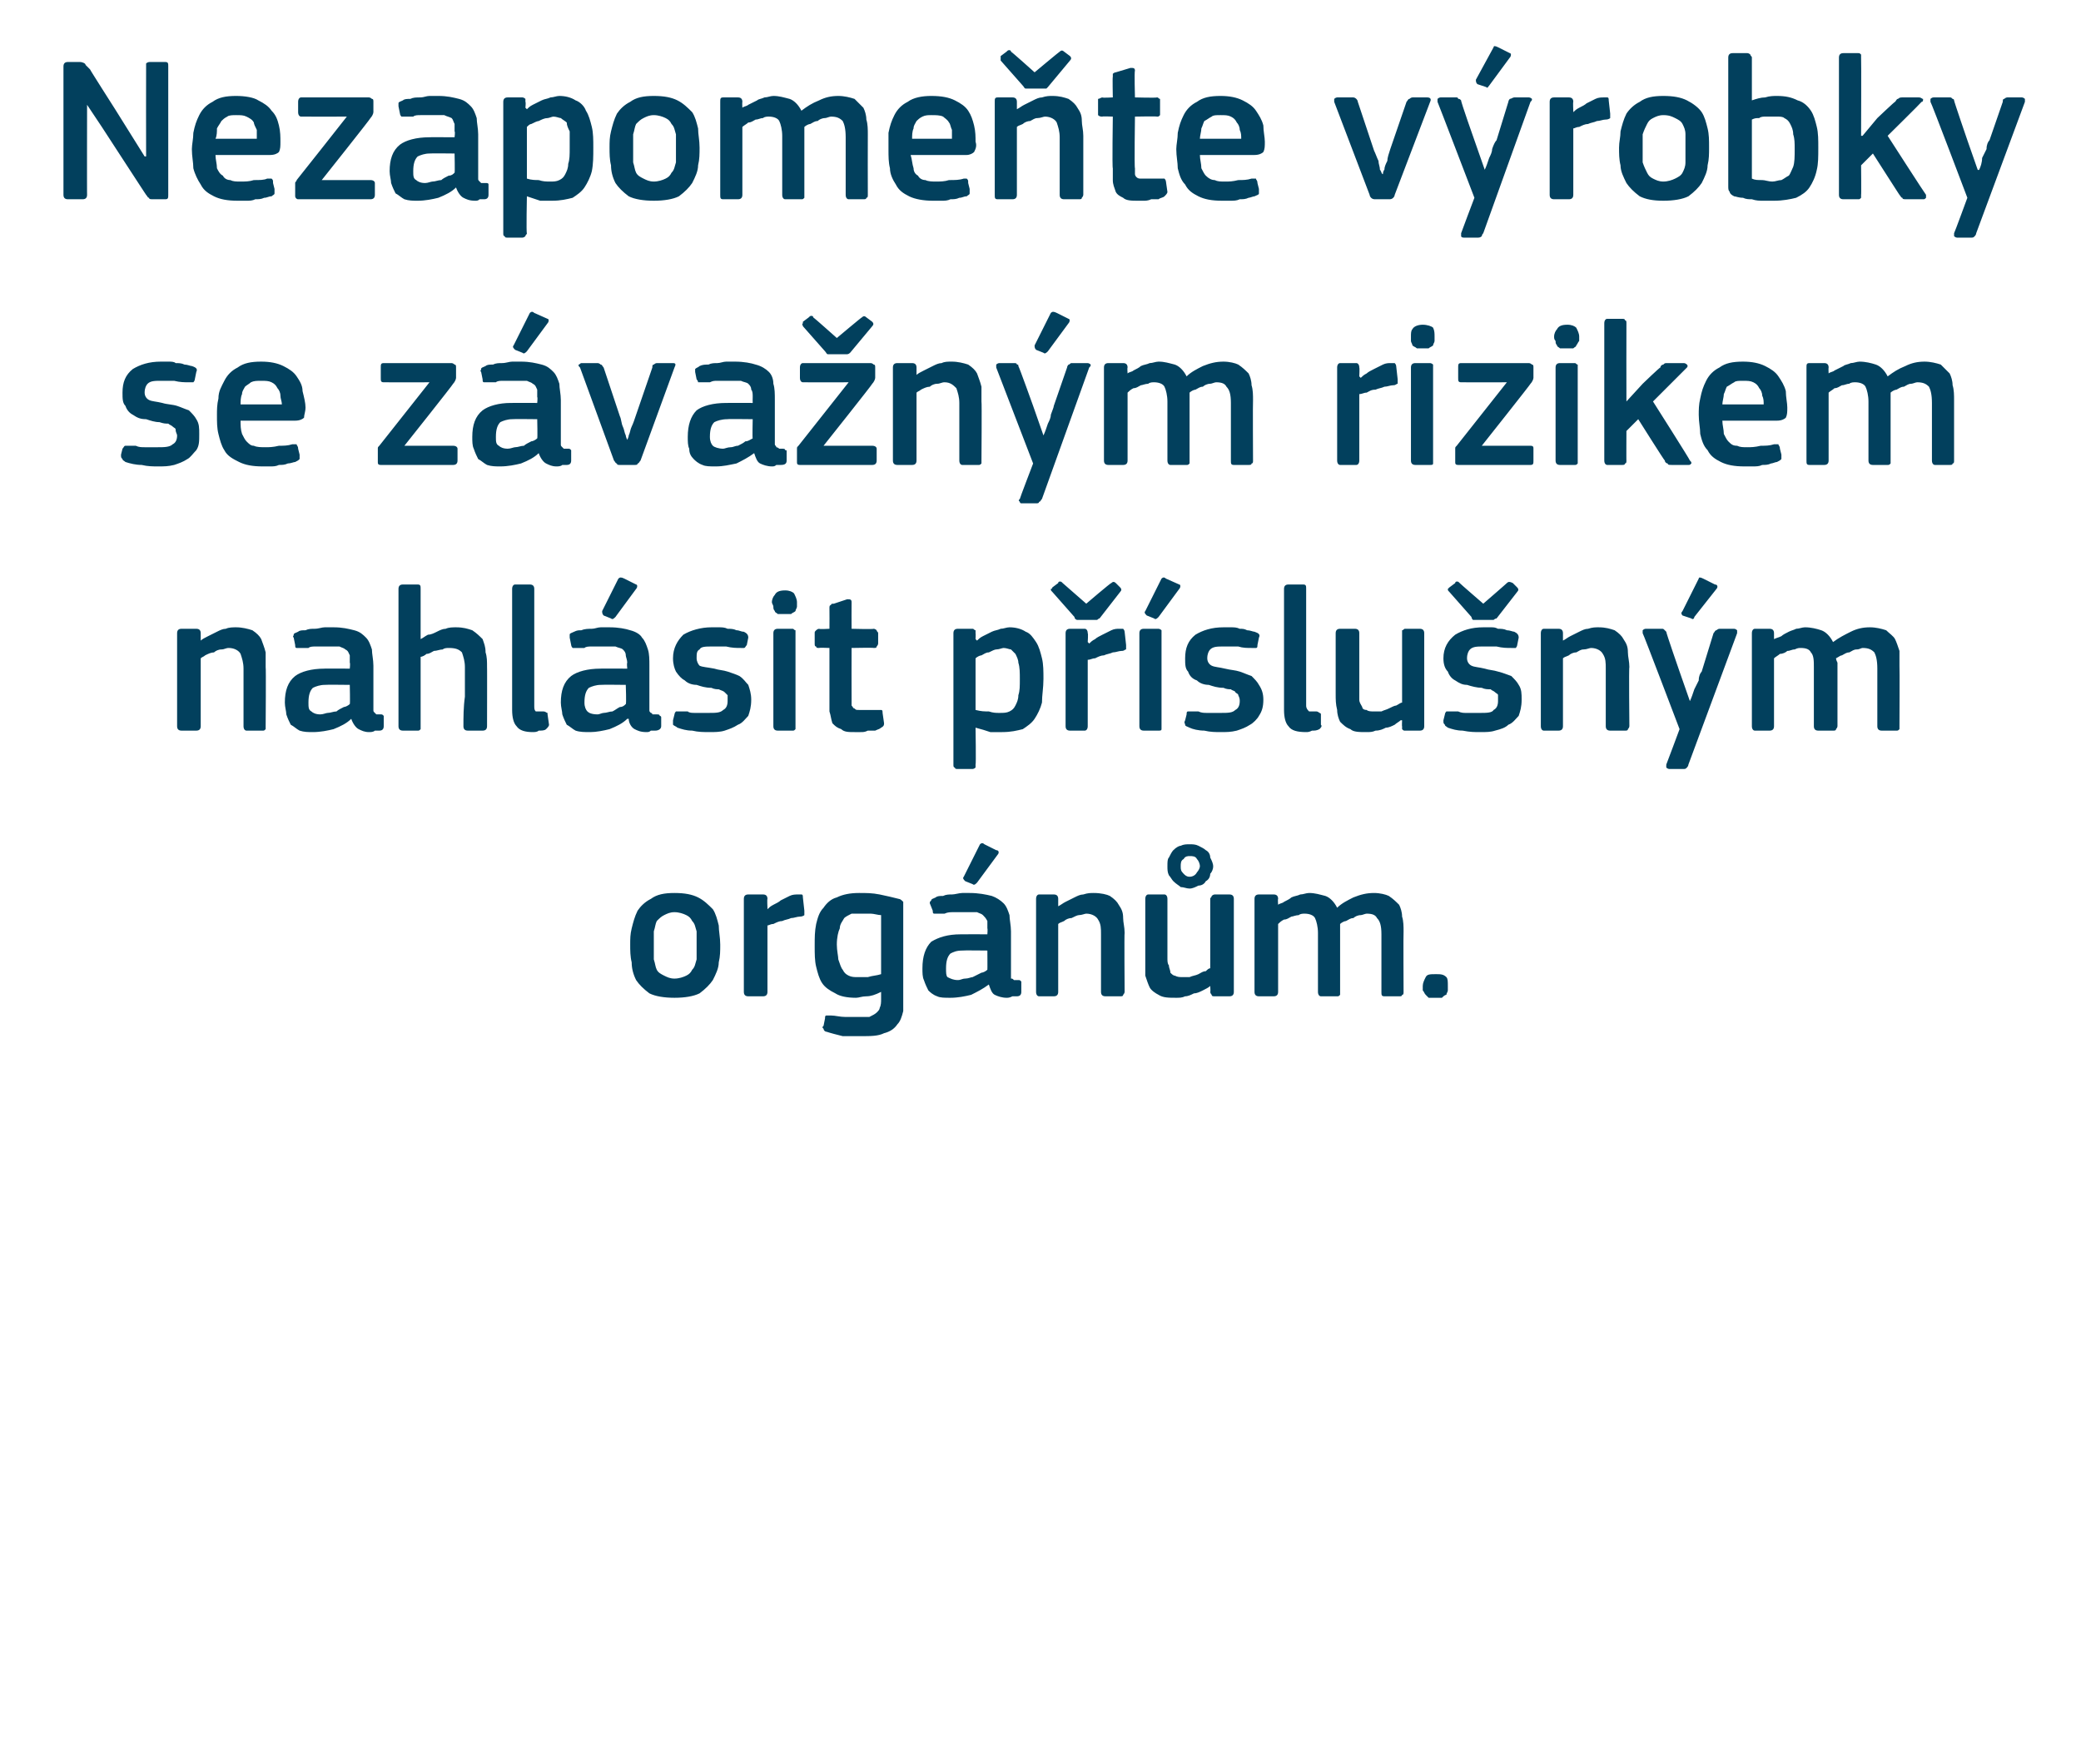 <?xml version="1.0" standalone="no"?><!DOCTYPE svg PUBLIC "-//W3C//DTD SVG 1.1//EN" "http://www.w3.org/Graphics/SVG/1.1/DTD/svg11.dtd"><svg xmlns="http://www.w3.org/2000/svg" version="1.1" width="141px" height="119.5px" viewBox="0 -3 141 119.5" style="top:-3px">  <desc>Nezapome te v robky se z va n m rizikem nahl sit p slu n m org n m.</desc>  <defs/>  <g id="Polygon27309">    <path d="M 48.8 61 C 48.8 61.4 48.8 61.8 48.7 62.2 C 48.7 62.6 48.5 63 48.3 63.4 C 48.1 63.7 47.8 64 47.4 64.3 C 47 64.5 46.4 64.6 45.7 64.6 C 45 64.6 44.4 64.5 44 64.3 C 43.6 64 43.3 63.7 43.1 63.4 C 42.9 63 42.8 62.6 42.8 62.2 C 42.7 61.8 42.7 61.4 42.7 61 C 42.7 60.6 42.7 60.3 42.8 59.9 C 42.9 59.5 43 59.1 43.2 58.7 C 43.4 58.4 43.7 58.1 44.1 57.9 C 44.5 57.6 45 57.5 45.7 57.5 C 46.4 57.5 46.9 57.6 47.3 57.8 C 47.7 58 48 58.3 48.3 58.6 C 48.5 58.9 48.6 59.3 48.7 59.7 C 48.7 60.1 48.8 60.5 48.8 61 Z M 47.2 61.1 C 47.2 60.7 47.2 60.4 47.2 60.1 C 47.1 59.8 47.1 59.6 46.9 59.4 C 46.8 59.2 46.7 59.1 46.5 59 C 46.3 58.9 46 58.8 45.7 58.8 C 45.4 58.8 45.2 58.9 45 59 C 44.8 59.1 44.7 59.2 44.5 59.4 C 44.4 59.6 44.4 59.8 44.3 60.1 C 44.3 60.4 44.3 60.7 44.3 61.1 C 44.3 61.4 44.3 61.8 44.3 62 C 44.4 62.3 44.4 62.5 44.5 62.7 C 44.6 62.9 44.8 63 45 63.1 C 45.2 63.2 45.4 63.3 45.7 63.3 C 46 63.3 46.3 63.2 46.5 63.1 C 46.7 63 46.8 62.9 46.9 62.7 C 47.1 62.5 47.1 62.3 47.2 62 C 47.2 61.8 47.2 61.4 47.2 61.1 Z M 52 64.2 C 52 64.4 51.9 64.5 51.7 64.5 C 51.7 64.5 50.7 64.5 50.7 64.5 C 50.5 64.5 50.4 64.4 50.4 64.2 C 50.4 64.2 50.4 57.9 50.4 57.9 C 50.4 57.7 50.5 57.6 50.7 57.6 C 50.7 57.6 51.7 57.6 51.7 57.6 C 51.9 57.6 52 57.7 52 57.9 C 51.97 57.92 52 58.5 52 58.5 C 52 58.5 52 58.56 52 58.6 C 52.1 58.5 52.2 58.4 52.4 58.3 C 52.6 58.2 52.8 58.1 52.9 58 C 53.1 57.9 53.3 57.8 53.5 57.7 C 53.7 57.6 53.9 57.6 54.1 57.6 C 54.2 57.6 54.2 57.6 54.3 57.6 C 54.4 57.6 54.4 57.7 54.4 57.8 C 54.4 57.8 54.5 58.7 54.5 58.7 C 54.5 58.8 54.5 58.9 54.5 59 C 54.5 59 54.4 59.1 54.2 59.1 C 54 59.1 53.8 59.2 53.6 59.2 C 53.4 59.3 53.2 59.3 53 59.4 C 52.8 59.4 52.6 59.5 52.4 59.6 C 52.2 59.6 52.1 59.7 52 59.7 C 52 59.7 52 64.2 52 64.2 Z M 58.2 57.5 C 58.7 57.5 59.1 57.5 59.6 57.6 C 60.1 57.7 60.5 57.8 60.9 57.9 C 61 57.9 61.1 58 61.2 58.1 C 61.2 58.2 61.2 58.4 61.2 58.5 C 61.2 58.5 61.2 64.4 61.2 64.4 C 61.2 64.8 61.2 65.2 61.2 65.5 C 61.1 65.9 61 66.2 60.8 66.4 C 60.6 66.7 60.3 66.9 59.9 67 C 59.5 67.2 59 67.2 58.3 67.2 C 57.9 67.2 57.5 67.2 57.1 67.2 C 56.7 67.1 56.3 67 56 66.9 C 55.9 66.9 55.8 66.8 55.8 66.7 C 55.7 66.6 55.7 66.6 55.8 66.5 C 55.8 66.5 55.9 66 55.9 66 C 55.9 65.9 55.9 65.8 56 65.8 C 56 65.8 56.1 65.8 56.3 65.8 C 56.6 65.8 56.9 65.9 57.3 65.9 C 57.6 65.9 57.9 65.9 58.2 65.9 C 58.5 65.9 58.7 65.9 58.9 65.9 C 59.1 65.8 59.3 65.7 59.4 65.6 C 59.5 65.5 59.6 65.4 59.6 65.3 C 59.7 65.1 59.7 64.9 59.7 64.7 C 59.7 64.7 59.7 64.2 59.7 64.2 C 59.3 64.4 59 64.5 58.7 64.5 C 58.4 64.5 58.2 64.6 58 64.6 C 57.4 64.6 56.9 64.5 56.6 64.3 C 56.2 64.1 55.9 63.9 55.7 63.6 C 55.5 63.3 55.4 62.9 55.3 62.5 C 55.2 62.1 55.2 61.6 55.2 61.1 C 55.2 60.5 55.2 60.1 55.3 59.6 C 55.4 59.2 55.5 58.8 55.8 58.5 C 56 58.2 56.3 57.9 56.7 57.8 C 57.1 57.6 57.6 57.5 58.2 57.5 Z M 56.7 61 C 56.7 61.4 56.8 61.8 56.8 62 C 56.9 62.3 57 62.6 57.1 62.7 C 57.2 62.9 57.3 63 57.5 63.1 C 57.7 63.2 57.9 63.2 58.1 63.2 C 58.3 63.2 58.6 63.2 58.8 63.2 C 59.1 63.1 59.4 63.1 59.7 63 C 59.7 63 59.7 59 59.7 59 C 59.5 59 59.2 58.9 59 58.9 C 58.7 58.9 58.5 58.9 58.3 58.9 C 58.1 58.9 57.9 58.9 57.7 58.9 C 57.5 59 57.3 59.1 57.2 59.2 C 57.1 59.4 56.9 59.6 56.9 59.9 C 56.8 60.1 56.7 60.5 56.7 61 Z M 66.9 61.4 C 66.9 61.4 65.2 61.38 65.2 61.4 C 64.8 61.4 64.6 61.5 64.4 61.6 C 64.2 61.8 64.1 62.1 64.1 62.6 C 64.1 62.9 64.1 63.1 64.2 63.2 C 64.4 63.3 64.6 63.4 64.9 63.4 C 65.1 63.4 65.2 63.3 65.4 63.3 C 65.6 63.3 65.8 63.2 65.9 63.2 C 66.1 63.1 66.3 63 66.5 62.9 C 66.6 62.9 66.8 62.8 66.9 62.7 C 66.91 62.71 66.9 61.4 66.9 61.4 Z M 67 63.7 C 66.6 64 66.2 64.2 65.8 64.4 C 65.4 64.5 64.9 64.6 64.4 64.6 C 64 64.6 63.7 64.6 63.5 64.5 C 63.2 64.4 63 64.2 62.9 64.1 C 62.8 63.9 62.7 63.7 62.6 63.4 C 62.5 63.2 62.5 62.9 62.5 62.6 C 62.5 61.8 62.7 61.2 63.1 60.8 C 63.6 60.5 64.2 60.3 65.1 60.3 C 65.13 60.29 66.9 60.3 66.9 60.3 C 66.9 60.3 66.93 59.92 66.9 59.9 C 66.9 59.7 66.9 59.5 66.9 59.4 C 66.8 59.2 66.7 59.1 66.6 59 C 66.5 58.9 66.4 58.9 66.2 58.8 C 66 58.8 65.8 58.8 65.5 58.8 C 65.4 58.8 65.2 58.8 65.1 58.8 C 64.9 58.8 64.7 58.8 64.6 58.8 C 64.4 58.8 64.2 58.8 64 58.9 C 63.9 58.9 63.7 58.9 63.6 58.9 C 63.4 58.9 63.3 58.9 63.3 58.9 C 63.2 58.9 63.2 58.8 63.2 58.7 C 63.2 58.7 63 58.2 63 58.2 C 63 58.1 63 58.1 63.1 58 C 63.1 57.9 63.2 57.9 63.4 57.8 C 63.5 57.7 63.7 57.7 63.9 57.7 C 64.1 57.6 64.3 57.6 64.5 57.6 C 64.7 57.6 65 57.5 65.2 57.5 C 65.4 57.5 65.6 57.5 65.7 57.5 C 66.3 57.5 66.8 57.6 67.2 57.7 C 67.5 57.8 67.8 58 68 58.2 C 68.2 58.4 68.3 58.7 68.4 59 C 68.4 59.3 68.5 59.7 68.5 60.1 C 68.5 60.1 68.5 62.8 68.5 62.8 C 68.5 62.9 68.5 63 68.5 63.1 C 68.5 63.2 68.5 63.2 68.5 63.3 C 68.6 63.3 68.6 63.3 68.7 63.4 C 68.8 63.4 68.8 63.4 69 63.4 C 69.1 63.4 69.1 63.4 69.2 63.5 C 69.2 63.5 69.2 63.5 69.2 63.6 C 69.2 63.6 69.2 64.2 69.2 64.2 C 69.2 64.4 69.1 64.5 68.9 64.5 C 68.8 64.5 68.7 64.5 68.6 64.5 C 68.4 64.6 68.3 64.6 68.2 64.6 C 67.9 64.6 67.6 64.5 67.4 64.4 C 67.2 64.3 67.1 64 67 63.7 C 67 63.7 67 63.7 67 63.7 Z M 67.5 54.6 C 67.7 54.6 67.7 54.8 67.6 54.9 C 67.6 54.9 66.2 56.8 66.2 56.8 C 66.1 56.9 66 57 65.9 56.9 C 65.9 56.9 65.4 56.7 65.4 56.7 C 65.3 56.6 65.2 56.5 65.3 56.4 C 65.3 56.4 66.4 54.2 66.4 54.2 C 66.5 54.1 66.6 54.1 66.7 54.2 C 66.7 54.2 67.5 54.6 67.5 54.6 Z M 76.2 64.2 C 76.2 64.3 76.1 64.4 76.1 64.4 C 76.1 64.5 76 64.5 75.9 64.5 C 75.9 64.5 74.9 64.5 74.9 64.5 C 74.7 64.5 74.6 64.4 74.6 64.2 C 74.6 64.2 74.6 60.3 74.6 60.3 C 74.6 59.9 74.6 59.6 74.4 59.3 C 74.3 59.1 74 58.9 73.6 58.9 C 73.5 58.9 73.3 59 73.1 59 C 73 59 72.8 59.1 72.6 59.2 C 72.4 59.2 72.2 59.3 72.1 59.4 C 71.9 59.5 71.8 59.5 71.7 59.6 C 71.7 59.6 71.7 64.2 71.7 64.2 C 71.7 64.4 71.6 64.5 71.4 64.5 C 71.4 64.5 70.4 64.5 70.4 64.5 C 70.3 64.5 70.2 64.4 70.2 64.2 C 70.2 64.2 70.2 57.9 70.2 57.9 C 70.2 57.7 70.3 57.6 70.4 57.6 C 70.4 57.6 71.4 57.6 71.4 57.6 C 71.6 57.6 71.7 57.7 71.7 57.9 C 71.7 57.9 71.7 58.3 71.7 58.3 C 71.7 58.3 71.7 58.3 71.7 58.3 C 71.7 58.4 71.7 58.4 71.7 58.4 C 71.9 58.3 72 58.2 72.2 58.1 C 72.4 58 72.6 57.9 72.8 57.8 C 73 57.7 73.2 57.6 73.4 57.6 C 73.7 57.5 73.9 57.5 74.1 57.5 C 74.6 57.5 75 57.6 75.2 57.7 C 75.5 57.9 75.7 58.1 75.8 58.3 C 76 58.6 76.1 58.8 76.1 59.2 C 76.1 59.5 76.2 59.8 76.2 60.2 C 76.17 60.17 76.2 64.2 76.2 64.2 C 76.2 64.2 76.17 64.23 76.2 64.2 Z M 83.6 64.2 C 83.6 64.4 83.5 64.5 83.3 64.5 C 83.3 64.5 82.3 64.5 82.3 64.5 C 82.2 64.5 82.1 64.5 82.1 64.4 C 82.1 64.4 82 64.3 82 64.2 C 82.03 64.23 82 63.8 82 63.8 C 82 63.8 82 63.79 82 63.8 C 81.9 63.9 81.7 64 81.5 64.1 C 81.3 64.2 81.1 64.3 80.9 64.3 C 80.7 64.4 80.5 64.5 80.3 64.5 C 80.1 64.6 79.9 64.6 79.7 64.6 C 79.2 64.6 78.8 64.6 78.5 64.4 C 78.3 64.3 78 64.1 77.9 63.9 C 77.8 63.7 77.7 63.4 77.6 63.1 C 77.6 62.7 77.6 62.4 77.6 62 C 77.6 62 77.6 57.9 77.6 57.9 C 77.6 57.7 77.7 57.6 77.8 57.6 C 77.8 57.6 78.9 57.6 78.9 57.6 C 79 57.6 79.1 57.7 79.1 57.9 C 79.1 57.9 79.1 61.9 79.1 61.9 C 79.1 62.1 79.1 62.3 79.2 62.4 C 79.2 62.6 79.3 62.7 79.3 62.9 C 79.4 63 79.5 63.1 79.6 63.1 C 79.8 63.2 79.9 63.2 80.2 63.2 C 80.3 63.2 80.5 63.2 80.6 63.2 C 80.8 63.1 81 63.1 81.2 63 C 81.4 62.9 81.5 62.8 81.7 62.8 C 81.8 62.7 81.9 62.6 82 62.6 C 82 62.6 82 57.9 82 57.9 C 82 57.8 82.1 57.8 82.1 57.7 C 82.1 57.7 82.2 57.6 82.3 57.6 C 82.3 57.6 83.3 57.6 83.3 57.6 C 83.5 57.6 83.6 57.7 83.6 57.9 C 83.6 57.9 83.6 64.2 83.6 64.2 Z M 80.6 57.2 C 80.4 57.2 80.2 57.1 80 57.1 C 79.9 57 79.7 56.9 79.5 56.7 C 79.4 56.6 79.3 56.4 79.2 56.3 C 79.1 56.1 79.1 55.9 79.1 55.7 C 79.1 55.4 79.1 55.2 79.2 55.1 C 79.3 54.9 79.4 54.7 79.5 54.6 C 79.7 54.4 79.9 54.3 80 54.3 C 80.2 54.2 80.4 54.2 80.6 54.2 C 80.8 54.2 81 54.2 81.2 54.3 C 81.4 54.4 81.6 54.5 81.7 54.6 C 81.9 54.7 82 54.9 82 55.1 C 82.1 55.3 82.2 55.5 82.2 55.7 C 82.2 55.9 82.1 56.1 82 56.2 C 82 56.4 81.9 56.6 81.7 56.7 C 81.6 56.9 81.4 57 81.2 57 C 81 57.1 80.8 57.2 80.6 57.2 Z M 80.6 55 C 80.5 55 80.3 55 80.2 55.2 C 80 55.3 80 55.5 80 55.7 C 80 55.9 80 56 80.2 56.2 C 80.3 56.3 80.4 56.4 80.6 56.4 C 80.8 56.4 81 56.3 81.1 56.1 C 81.2 56 81.3 55.8 81.3 55.7 C 81.3 55.5 81.2 55.3 81.1 55.2 C 81 55 80.8 55 80.6 55 Z M 95.1 64.2 C 95.1 64.3 95.1 64.4 95 64.4 C 95 64.5 94.9 64.5 94.8 64.5 C 94.8 64.5 93.8 64.5 93.8 64.5 C 93.6 64.5 93.6 64.4 93.6 64.2 C 93.6 64.2 93.6 60.3 93.6 60.3 C 93.6 59.7 93.5 59.4 93.3 59.2 C 93.2 59 93 58.9 92.6 58.9 C 92.5 58.9 92.3 59 92.2 59 C 92 59 91.8 59.1 91.7 59.2 C 91.5 59.2 91.4 59.3 91.2 59.4 C 91.1 59.4 90.9 59.5 90.8 59.6 C 90.8 59.6 90.8 59.7 90.8 59.9 C 90.8 60 90.8 60.1 90.8 60.3 C 90.8 60.3 90.8 64.2 90.8 64.2 C 90.8 64.3 90.8 64.4 90.8 64.4 C 90.7 64.5 90.7 64.5 90.6 64.5 C 90.6 64.5 89.5 64.5 89.5 64.5 C 89.4 64.5 89.3 64.4 89.3 64.2 C 89.3 64.2 89.3 60.2 89.3 60.2 C 89.3 59.8 89.2 59.4 89.1 59.2 C 89 59 88.7 58.9 88.4 58.9 C 88.3 58.9 88.1 58.9 88 59 C 87.8 59 87.6 59.1 87.5 59.1 C 87.3 59.2 87.2 59.3 87 59.3 C 86.8 59.4 86.7 59.5 86.6 59.6 C 86.6 59.6 86.6 64.2 86.6 64.2 C 86.6 64.4 86.5 64.5 86.3 64.5 C 86.3 64.5 85.3 64.5 85.3 64.5 C 85.1 64.5 85 64.4 85 64.2 C 85 64.2 85 57.9 85 57.9 C 85 57.7 85.1 57.6 85.3 57.6 C 85.3 57.6 86.3 57.6 86.3 57.6 C 86.5 57.6 86.6 57.7 86.6 57.9 C 86.57 57.92 86.6 58.3 86.6 58.3 C 86.6 58.3 86.58 58.34 86.6 58.3 C 86.7 58.2 86.9 58.2 87 58.1 C 87.2 58 87.4 57.9 87.5 57.8 C 87.7 57.7 87.9 57.7 88.1 57.6 C 88.3 57.6 88.5 57.5 88.7 57.5 C 89.1 57.5 89.4 57.6 89.8 57.7 C 90.1 57.8 90.4 58.1 90.6 58.5 C 90.9 58.2 91.3 58 91.7 57.8 C 92.2 57.6 92.6 57.5 93.1 57.5 C 93.5 57.5 93.9 57.6 94.1 57.7 C 94.4 57.9 94.6 58.1 94.8 58.3 C 94.9 58.5 95 58.8 95 59.1 C 95.1 59.4 95.1 59.8 95.1 60.1 C 95.08 60.12 95.1 64.2 95.1 64.2 C 95.1 64.2 95.08 64.23 95.1 64.2 Z M 98.1 63.8 C 98.1 63.9 98.1 64 98.1 64.1 C 98.1 64.2 98 64.3 98 64.4 C 97.9 64.4 97.8 64.5 97.7 64.6 C 97.6 64.6 97.4 64.6 97.3 64.6 C 97.1 64.6 96.9 64.6 96.8 64.6 C 96.7 64.5 96.6 64.4 96.6 64.4 C 96.5 64.3 96.5 64.2 96.4 64.1 C 96.4 64 96.4 63.9 96.4 63.8 C 96.4 63.6 96.5 63.4 96.6 63.2 C 96.7 63 96.9 63 97.3 63 C 97.6 63 97.8 63 98 63.2 C 98.1 63.3 98.1 63.5 98.1 63.8 Z " stroke="none" fill="#02405d"/>  </g>  <g id="Polygon27308">    <path d="M 18 46.2 C 18 46.3 18 46.4 18 46.4 C 17.9 46.5 17.9 46.5 17.8 46.5 C 17.8 46.5 16.7 46.5 16.7 46.5 C 16.6 46.5 16.5 46.4 16.5 46.2 C 16.5 46.2 16.5 42.3 16.5 42.3 C 16.5 41.9 16.4 41.6 16.3 41.3 C 16.2 41.1 15.9 40.9 15.5 40.9 C 15.3 40.9 15.2 41 15 41 C 14.8 41 14.6 41.1 14.5 41.2 C 14.3 41.2 14.1 41.3 13.9 41.4 C 13.8 41.5 13.7 41.5 13.6 41.6 C 13.6 41.6 13.6 46.2 13.6 46.2 C 13.6 46.4 13.5 46.5 13.3 46.5 C 13.3 46.5 12.3 46.5 12.3 46.5 C 12.1 46.5 12 46.4 12 46.2 C 12 46.2 12 39.9 12 39.9 C 12 39.7 12.1 39.6 12.3 39.6 C 12.3 39.6 13.3 39.6 13.3 39.6 C 13.5 39.6 13.6 39.7 13.6 39.9 C 13.6 39.9 13.6 40.3 13.6 40.3 C 13.6 40.3 13.6 40.3 13.6 40.3 C 13.6 40.4 13.6 40.4 13.6 40.4 C 13.7 40.3 13.9 40.2 14.1 40.1 C 14.3 40 14.5 39.9 14.7 39.8 C 14.9 39.7 15.1 39.6 15.3 39.6 C 15.5 39.5 15.8 39.5 16 39.5 C 16.4 39.5 16.8 39.6 17.1 39.7 C 17.4 39.9 17.6 40.1 17.7 40.3 C 17.8 40.6 17.9 40.8 18 41.2 C 18 41.5 18 41.8 18 42.2 C 18.03 42.17 18 46.2 18 46.2 C 18 46.2 18.03 46.23 18 46.2 Z M 23.7 43.4 C 23.7 43.4 22.02 43.38 22 43.4 C 21.7 43.4 21.4 43.5 21.2 43.6 C 21 43.8 20.9 44.1 20.9 44.6 C 20.9 44.9 20.9 45.1 21.1 45.2 C 21.2 45.3 21.4 45.4 21.7 45.4 C 21.9 45.4 22.1 45.3 22.2 45.3 C 22.4 45.3 22.6 45.2 22.8 45.2 C 22.9 45.1 23.1 45 23.3 44.9 C 23.4 44.9 23.6 44.8 23.7 44.7 C 23.73 44.71 23.7 43.4 23.7 43.4 Z M 23.8 45.7 C 23.5 46 23.1 46.2 22.6 46.4 C 22.2 46.5 21.7 46.6 21.2 46.6 C 20.9 46.6 20.6 46.6 20.3 46.5 C 20.1 46.4 19.9 46.2 19.7 46.1 C 19.6 45.9 19.5 45.7 19.4 45.4 C 19.4 45.2 19.3 44.9 19.3 44.6 C 19.3 43.8 19.5 43.2 20 42.8 C 20.4 42.5 21.1 42.3 22 42.3 C 21.95 42.29 23.7 42.3 23.7 42.3 C 23.7 42.3 23.74 41.92 23.7 41.9 C 23.7 41.7 23.7 41.5 23.7 41.4 C 23.6 41.2 23.6 41.1 23.4 41 C 23.3 40.9 23.2 40.9 23 40.8 C 22.8 40.8 22.6 40.8 22.3 40.8 C 22.2 40.8 22 40.8 21.9 40.8 C 21.7 40.8 21.5 40.8 21.4 40.8 C 21.2 40.8 21 40.8 20.9 40.9 C 20.7 40.9 20.5 40.9 20.4 40.9 C 20.2 40.9 20.1 40.9 20.1 40.9 C 20 40.9 20 40.8 20 40.7 C 20 40.7 19.9 40.2 19.9 40.2 C 19.8 40.1 19.9 40.1 19.9 40 C 19.9 39.9 20 39.9 20.2 39.8 C 20.3 39.7 20.5 39.7 20.7 39.7 C 20.9 39.6 21.1 39.6 21.3 39.6 C 21.6 39.6 21.8 39.5 22 39.5 C 22.2 39.5 22.4 39.5 22.6 39.5 C 23.2 39.5 23.6 39.6 24 39.7 C 24.4 39.8 24.6 40 24.8 40.2 C 25 40.4 25.1 40.7 25.2 41 C 25.2 41.3 25.3 41.7 25.3 42.1 C 25.3 42.1 25.3 44.8 25.3 44.8 C 25.3 44.9 25.3 45 25.3 45.1 C 25.3 45.2 25.3 45.2 25.4 45.3 C 25.4 45.3 25.4 45.3 25.5 45.4 C 25.6 45.4 25.7 45.4 25.8 45.4 C 25.9 45.4 25.9 45.4 26 45.5 C 26 45.5 26 45.5 26 45.6 C 26 45.6 26 46.2 26 46.2 C 26 46.4 25.9 46.5 25.7 46.5 C 25.6 46.5 25.5 46.5 25.4 46.5 C 25.3 46.6 25.1 46.6 25 46.6 C 24.7 46.6 24.5 46.5 24.3 46.4 C 24.1 46.3 23.9 46 23.8 45.7 C 23.8 45.7 23.8 45.7 23.8 45.7 Z M 33 46.2 C 33 46.4 32.9 46.5 32.7 46.5 C 32.7 46.5 31.7 46.5 31.7 46.5 C 31.5 46.5 31.4 46.4 31.4 46.2 C 31.4 45.6 31.4 44.9 31.5 44.2 C 31.5 43.5 31.5 42.9 31.5 42.2 C 31.5 41.8 31.4 41.5 31.3 41.2 C 31.1 41 30.9 40.9 30.4 40.9 C 30.3 40.9 30.1 40.9 30 41 C 29.8 41 29.6 41.1 29.4 41.1 C 29.2 41.2 29.1 41.3 28.9 41.3 C 28.8 41.4 28.6 41.5 28.5 41.5 C 28.5 41.5 28.5 46.2 28.5 46.2 C 28.5 46.3 28.5 46.4 28.5 46.4 C 28.4 46.5 28.4 46.5 28.3 46.5 C 28.3 46.5 27.3 46.5 27.3 46.5 C 27.1 46.5 27 46.4 27 46.2 C 27 46.2 27 36.9 27 36.9 C 27 36.7 27.1 36.6 27.3 36.6 C 27.3 36.6 28.3 36.6 28.3 36.6 C 28.5 36.6 28.5 36.7 28.5 36.9 C 28.5 36.9 28.5 40.3 28.5 40.3 C 28.7 40.2 28.8 40.1 29 40 C 29.2 40 29.4 39.9 29.6 39.8 C 29.8 39.7 30 39.6 30.2 39.6 C 30.4 39.5 30.7 39.5 30.9 39.5 C 31.4 39.5 31.7 39.6 32 39.7 C 32.3 39.9 32.5 40.1 32.7 40.3 C 32.8 40.6 32.9 40.8 32.9 41.2 C 33 41.5 33 41.8 33 42.2 C 33.01 42.17 33 46.2 33 46.2 C 33 46.2 33.01 46.23 33 46.2 Z M 36.2 44.8 C 36.2 45 36.2 45.1 36.3 45.2 C 36.4 45.2 36.6 45.2 36.8 45.2 C 37 45.2 37 45.3 37.1 45.3 C 37.1 45.3 37.1 45.3 37.1 45.4 C 37.1 45.4 37.2 46.1 37.2 46.1 C 37.2 46.2 37.1 46.3 37 46.4 C 36.9 46.5 36.7 46.5 36.5 46.5 C 36.4 46.6 36.2 46.6 36.1 46.6 C 35.6 46.6 35.2 46.5 35 46.2 C 34.8 46 34.7 45.6 34.7 45.1 C 34.7 45.1 34.7 36.9 34.7 36.9 C 34.7 36.7 34.8 36.6 34.9 36.6 C 34.9 36.6 35.9 36.6 35.9 36.6 C 36.1 36.6 36.2 36.7 36.2 36.9 C 36.2 36.9 36.2 44.8 36.2 44.8 Z M 42.4 43.4 C 42.4 43.4 40.74 43.38 40.7 43.4 C 40.4 43.4 40.1 43.5 39.9 43.6 C 39.7 43.8 39.6 44.1 39.6 44.6 C 39.6 44.9 39.7 45.1 39.8 45.2 C 39.9 45.3 40.1 45.4 40.5 45.4 C 40.6 45.4 40.8 45.3 40.9 45.3 C 41.1 45.3 41.3 45.2 41.5 45.2 C 41.7 45.1 41.8 45 42 44.9 C 42.2 44.9 42.3 44.8 42.4 44.7 C 42.45 44.71 42.4 43.4 42.4 43.4 Z M 42.5 45.7 C 42.2 46 41.8 46.2 41.3 46.4 C 40.9 46.5 40.4 46.6 40 46.6 C 39.6 46.6 39.3 46.6 39 46.5 C 38.8 46.4 38.6 46.2 38.4 46.1 C 38.3 45.9 38.2 45.7 38.1 45.4 C 38.1 45.2 38 44.9 38 44.6 C 38 43.8 38.2 43.2 38.7 42.8 C 39.1 42.5 39.8 42.3 40.7 42.3 C 40.67 42.29 42.5 42.3 42.5 42.3 C 42.5 42.3 42.46 41.92 42.5 41.9 C 42.5 41.7 42.4 41.5 42.4 41.4 C 42.4 41.2 42.3 41.1 42.2 41 C 42.1 40.9 41.9 40.9 41.7 40.8 C 41.5 40.8 41.3 40.8 41 40.8 C 40.9 40.8 40.8 40.8 40.6 40.8 C 40.4 40.8 40.3 40.8 40.1 40.8 C 39.9 40.8 39.7 40.8 39.6 40.9 C 39.4 40.9 39.2 40.9 39.1 40.9 C 39 40.9 38.9 40.9 38.8 40.9 C 38.8 40.9 38.7 40.8 38.7 40.7 C 38.7 40.7 38.6 40.2 38.6 40.2 C 38.6 40.1 38.6 40.1 38.6 40 C 38.6 39.9 38.7 39.9 38.9 39.8 C 39.1 39.7 39.2 39.7 39.4 39.7 C 39.6 39.6 39.9 39.6 40.1 39.6 C 40.3 39.6 40.5 39.5 40.7 39.5 C 40.9 39.5 41.1 39.5 41.3 39.5 C 41.9 39.5 42.4 39.6 42.7 39.7 C 43.1 39.8 43.4 40 43.5 40.2 C 43.7 40.4 43.8 40.7 43.9 41 C 44 41.3 44 41.7 44 42.1 C 44 42.1 44 44.8 44 44.8 C 44 44.9 44 45 44 45.1 C 44 45.2 44 45.2 44.1 45.3 C 44.1 45.3 44.2 45.3 44.2 45.4 C 44.3 45.4 44.4 45.4 44.5 45.4 C 44.6 45.4 44.7 45.4 44.7 45.5 C 44.7 45.5 44.8 45.5 44.8 45.6 C 44.8 45.6 44.8 46.2 44.8 46.2 C 44.8 46.4 44.6 46.5 44.4 46.5 C 44.3 46.5 44.2 46.5 44.1 46.5 C 44 46.6 43.9 46.6 43.8 46.6 C 43.4 46.6 43.2 46.5 43 46.4 C 42.8 46.3 42.6 46 42.6 45.7 C 42.6 45.7 42.5 45.7 42.5 45.7 Z M 43.1 36.6 C 43.2 36.6 43.2 36.8 43.1 36.9 C 43.1 36.9 41.7 38.8 41.7 38.8 C 41.6 38.9 41.5 39 41.4 38.9 C 41.4 38.9 40.9 38.7 40.9 38.7 C 40.8 38.6 40.8 38.5 40.8 38.4 C 40.8 38.4 41.9 36.2 41.9 36.2 C 42 36.1 42.1 36.1 42.3 36.2 C 42.3 36.2 43.1 36.6 43.1 36.6 Z M 50.9 44.4 C 50.9 44.9 50.8 45.2 50.7 45.5 C 50.5 45.7 50.3 46 50 46.1 C 49.7 46.3 49.4 46.4 49.1 46.5 C 48.8 46.6 48.4 46.6 48.1 46.6 C 47.7 46.6 47.3 46.6 46.9 46.5 C 46.5 46.5 46.2 46.4 45.9 46.3 C 45.8 46.2 45.7 46.2 45.6 46.1 C 45.6 46 45.6 46 45.6 45.8 C 45.6 45.8 45.7 45.4 45.7 45.4 C 45.7 45.3 45.8 45.2 45.8 45.2 C 45.9 45.2 45.9 45.2 46.1 45.2 C 46.2 45.2 46.4 45.2 46.6 45.2 C 46.7 45.3 46.9 45.3 47.1 45.3 C 47.3 45.3 47.5 45.3 47.6 45.3 C 47.8 45.3 47.9 45.3 48 45.3 C 48.5 45.3 48.8 45.3 49 45.1 C 49.2 45 49.3 44.8 49.3 44.5 C 49.3 44.4 49.3 44.3 49.3 44.1 C 49.2 44 49.2 44 49.1 43.9 C 49 43.8 48.9 43.8 48.7 43.7 C 48.6 43.7 48.4 43.7 48.2 43.6 C 47.8 43.6 47.5 43.5 47.2 43.4 C 46.9 43.4 46.6 43.3 46.4 43.1 C 46.2 43 46 42.8 45.8 42.5 C 45.7 42.3 45.6 42 45.6 41.6 C 45.6 40.9 45.9 40.4 46.3 40 C 46.8 39.7 47.5 39.5 48.2 39.5 C 48.4 39.5 48.5 39.5 48.7 39.5 C 48.9 39.5 49.1 39.5 49.3 39.6 C 49.5 39.6 49.7 39.6 49.9 39.7 C 50.1 39.7 50.2 39.8 50.4 39.8 C 50.6 39.9 50.7 40 50.7 40.2 C 50.7 40.2 50.6 40.7 50.6 40.7 C 50.5 40.8 50.5 40.9 50.4 40.9 C 50.4 40.9 50.3 40.9 50.2 40.9 C 49.9 40.9 49.6 40.9 49.2 40.8 C 48.8 40.8 48.5 40.8 48.3 40.8 C 47.8 40.8 47.5 40.8 47.4 41 C 47.2 41.1 47.2 41.3 47.2 41.6 C 47.2 41.8 47.3 42 47.4 42.1 C 47.6 42.2 47.9 42.2 48.4 42.3 C 48.7 42.4 49 42.4 49.3 42.5 C 49.6 42.6 49.9 42.7 50.1 42.8 C 50.4 43 50.5 43.2 50.7 43.4 C 50.8 43.7 50.9 44 50.9 44.4 Z M 54 37.8 C 54 37.9 54 38 54 38.1 C 54 38.2 53.9 38.3 53.9 38.4 C 53.8 38.5 53.7 38.5 53.6 38.6 C 53.5 38.6 53.3 38.6 53.2 38.6 C 53 38.6 52.8 38.6 52.7 38.6 C 52.6 38.5 52.5 38.5 52.5 38.4 C 52.4 38.3 52.4 38.2 52.4 38.1 C 52.4 38 52.3 37.9 52.3 37.8 C 52.3 37.6 52.4 37.4 52.5 37.3 C 52.6 37.1 52.8 37 53.2 37 C 53.5 37 53.7 37.1 53.8 37.2 C 53.9 37.4 54 37.6 54 37.8 Z M 53.9 46.2 C 53.9 46.3 53.9 46.4 53.9 46.4 C 53.8 46.5 53.8 46.5 53.7 46.5 C 53.7 46.5 52.7 46.5 52.7 46.5 C 52.5 46.5 52.4 46.4 52.4 46.2 C 52.4 46.2 52.4 39.9 52.4 39.9 C 52.4 39.7 52.5 39.6 52.7 39.6 C 52.7 39.6 53.7 39.6 53.7 39.6 C 53.8 39.6 53.8 39.7 53.9 39.7 C 53.9 39.8 53.9 39.8 53.9 39.9 C 53.9 39.9 53.9 46.2 53.9 46.2 Z M 59.9 46 C 59.9 46.1 59.9 46.2 59.7 46.3 C 59.6 46.4 59.5 46.4 59.3 46.5 C 59.1 46.5 59 46.5 58.8 46.5 C 58.6 46.6 58.5 46.6 58.3 46.6 C 58.2 46.6 58 46.6 57.9 46.6 C 57.5 46.6 57.2 46.6 57 46.4 C 56.7 46.3 56.6 46.2 56.4 46 C 56.3 45.7 56.3 45.5 56.2 45.2 C 56.2 45 56.2 44.7 56.2 44.4 C 56.2 44.39 56.2 40.9 56.2 40.9 C 56.2 40.9 55.5 40.87 55.5 40.9 C 55.4 40.9 55.3 40.9 55.3 40.8 C 55.2 40.8 55.2 40.7 55.2 40.6 C 55.2 40.6 55.2 39.9 55.2 39.9 C 55.2 39.8 55.2 39.8 55.3 39.7 C 55.3 39.7 55.4 39.6 55.5 39.6 C 55.5 39.64 56.2 39.6 56.2 39.6 C 56.2 39.6 56.21 38.2 56.2 38.2 C 56.2 38.1 56.2 38 56.3 38 C 56.3 37.9 56.4 37.9 56.5 37.9 C 56.5 37.9 57.4 37.6 57.4 37.6 C 57.6 37.6 57.7 37.6 57.7 37.8 C 57.69 37.81 57.7 39.6 57.7 39.6 C 57.7 39.6 59.19 39.64 59.2 39.6 C 59.3 39.6 59.4 39.7 59.4 39.7 C 59.4 39.8 59.5 39.8 59.5 39.9 C 59.5 39.9 59.5 40.6 59.5 40.6 C 59.5 40.7 59.4 40.8 59.4 40.8 C 59.4 40.9 59.3 40.9 59.2 40.9 C 59.19 40.87 57.7 40.9 57.7 40.9 C 57.7 40.9 57.69 44.36 57.7 44.4 C 57.7 44.5 57.7 44.7 57.7 44.8 C 57.8 44.9 57.8 45 57.9 45 C 58 45.1 58 45.1 58.2 45.1 C 58.3 45.1 58.4 45.1 58.6 45.1 C 58.7 45.1 58.9 45.1 59.1 45.1 C 59.3 45.1 59.4 45.1 59.6 45.1 C 59.6 45.1 59.7 45.1 59.7 45.1 C 59.8 45.1 59.8 45.2 59.8 45.3 C 59.8 45.3 59.9 46 59.9 46 Z M 70.7 43 C 70.7 43.6 70.6 44.1 70.6 44.6 C 70.5 45 70.3 45.4 70.1 45.7 C 69.9 46 69.6 46.2 69.3 46.4 C 68.9 46.5 68.5 46.6 67.9 46.6 C 67.7 46.6 67.4 46.6 67.1 46.6 C 66.8 46.5 66.5 46.4 66.1 46.3 C 66.15 46.32 66.1 46.3 66.1 46.3 C 66.1 46.3 66.14 48.8 66.1 48.8 C 66.1 48.9 66.1 48.9 66.1 49 C 66.1 49 66 49.1 65.9 49.1 C 65.9 49.1 64.9 49.1 64.9 49.1 C 64.8 49.1 64.7 49.1 64.7 49 C 64.6 49 64.6 48.9 64.6 48.8 C 64.6 48.8 64.6 39.9 64.6 39.9 C 64.6 39.7 64.7 39.6 64.9 39.6 C 64.9 39.6 65.9 39.6 65.9 39.6 C 66 39.6 66 39.7 66.1 39.7 C 66.1 39.8 66.1 39.8 66.1 39.9 C 66.12 39.92 66.1 40.3 66.1 40.3 C 66.1 40.3 66.16 40.37 66.2 40.4 C 66.3 40.3 66.4 40.2 66.6 40.1 C 66.8 40 67 39.9 67.2 39.8 C 67.4 39.7 67.6 39.7 67.8 39.6 C 68 39.6 68.2 39.5 68.4 39.5 C 68.8 39.5 69.2 39.6 69.5 39.8 C 69.8 39.9 70 40.2 70.2 40.5 C 70.4 40.8 70.5 41.2 70.6 41.6 C 70.7 42 70.7 42.5 70.7 43 Z M 69.1 43 C 69.1 42.6 69.1 42.2 69 41.9 C 69 41.7 68.9 41.5 68.8 41.3 C 68.7 41.2 68.6 41.1 68.5 41 C 68.4 41 68.2 40.9 68 40.9 C 67.9 40.9 67.7 41 67.5 41 C 67.4 41 67.2 41.1 67 41.2 C 66.8 41.2 66.7 41.3 66.5 41.4 C 66.4 41.4 66.2 41.5 66.1 41.6 C 66.1 41.6 66.1 45.1 66.1 45.1 C 66.5 45.2 66.7 45.2 67 45.2 C 67.3 45.3 67.5 45.3 67.7 45.3 C 68 45.3 68.2 45.3 68.4 45.2 C 68.6 45.1 68.7 45 68.8 44.8 C 68.9 44.6 69 44.4 69 44.1 C 69.1 43.8 69.1 43.5 69.1 43 Z M 73.7 46.2 C 73.7 46.4 73.6 46.5 73.5 46.5 C 73.5 46.5 72.5 46.5 72.5 46.5 C 72.3 46.5 72.2 46.4 72.2 46.2 C 72.2 46.2 72.2 39.9 72.2 39.9 C 72.2 39.7 72.3 39.6 72.5 39.6 C 72.5 39.6 73.5 39.6 73.5 39.6 C 73.6 39.6 73.7 39.7 73.7 39.9 C 73.74 39.92 73.7 40.5 73.7 40.5 C 73.7 40.5 73.77 40.56 73.8 40.6 C 73.9 40.5 74 40.4 74.2 40.3 C 74.3 40.2 74.5 40.1 74.7 40 C 74.9 39.9 75.1 39.8 75.3 39.7 C 75.5 39.6 75.7 39.6 75.8 39.6 C 75.9 39.6 76 39.6 76.1 39.6 C 76.1 39.6 76.2 39.7 76.2 39.8 C 76.2 39.8 76.3 40.7 76.3 40.7 C 76.3 40.8 76.3 40.9 76.3 41 C 76.2 41 76.2 41.1 76 41.1 C 75.8 41.1 75.6 41.2 75.4 41.2 C 75.2 41.3 75 41.3 74.8 41.4 C 74.6 41.4 74.4 41.5 74.2 41.6 C 74 41.6 73.9 41.7 73.7 41.7 C 73.7 41.7 73.7 46.2 73.7 46.2 Z M 73.6 37.9 C 73.6 37.9 75.26 36.48 75.3 36.5 C 75.4 36.4 75.5 36.4 75.6 36.5 C 75.6 36.5 75.9 36.8 75.9 36.8 C 76 36.9 76 37 75.9 37.1 C 75.9 37.1 74.5 38.9 74.5 38.9 C 74.4 38.9 74.4 39 74.3 39 C 74.3 39 74.2 39 74 39 C 74 39 73.2 39 73.2 39 C 73.1 39 73 39 73 39 C 72.9 39 72.8 38.9 72.8 38.8 C 72.8 38.8 71.3 37.1 71.3 37.1 C 71.2 37 71.2 37 71.2 36.9 C 71.2 36.9 71.3 36.9 71.3 36.8 C 71.3 36.8 71.7 36.5 71.7 36.5 C 71.7 36.4 71.8 36.4 71.8 36.4 C 71.9 36.4 71.9 36.4 72 36.5 C 72 36.5 73.6 37.9 73.6 37.9 Z M 78.7 46.2 C 78.7 46.3 78.7 46.4 78.7 46.4 C 78.7 46.5 78.6 46.5 78.5 46.5 C 78.5 46.5 77.5 46.5 77.5 46.5 C 77.3 46.5 77.2 46.4 77.2 46.2 C 77.2 46.2 77.2 39.9 77.2 39.9 C 77.2 39.7 77.3 39.6 77.5 39.6 C 77.5 39.6 78.5 39.6 78.5 39.6 C 78.6 39.6 78.7 39.7 78.7 39.7 C 78.7 39.8 78.7 39.8 78.7 39.9 C 78.7 39.9 78.7 46.2 78.7 46.2 Z M 79.9 36.6 C 80 36.6 80 36.8 79.9 36.9 C 79.9 36.9 78.5 38.8 78.5 38.8 C 78.4 38.9 78.3 39 78.2 38.9 C 78.2 38.9 77.7 38.7 77.7 38.7 C 77.6 38.6 77.5 38.5 77.6 38.4 C 77.6 38.4 78.7 36.2 78.7 36.2 C 78.8 36.1 78.9 36.1 79 36.2 C 79 36.2 79.9 36.6 79.9 36.6 Z M 85.6 44.4 C 85.6 44.9 85.5 45.2 85.3 45.5 C 85.2 45.7 84.9 46 84.7 46.1 C 84.4 46.3 84.1 46.4 83.8 46.5 C 83.4 46.6 83.1 46.6 82.7 46.6 C 82.4 46.6 82 46.6 81.6 46.5 C 81.2 46.5 80.8 46.4 80.6 46.3 C 80.4 46.2 80.3 46.2 80.3 46.1 C 80.3 46 80.2 46 80.3 45.8 C 80.3 45.8 80.4 45.4 80.4 45.4 C 80.4 45.3 80.4 45.2 80.5 45.2 C 80.5 45.2 80.6 45.2 80.7 45.2 C 80.9 45.2 81 45.2 81.2 45.2 C 81.4 45.3 81.6 45.3 81.8 45.3 C 81.9 45.3 82.1 45.3 82.3 45.3 C 82.4 45.3 82.6 45.3 82.7 45.3 C 83.2 45.3 83.5 45.3 83.7 45.1 C 83.9 45 84 44.8 84 44.5 C 84 44.4 84 44.3 83.9 44.1 C 83.9 44 83.8 44 83.7 43.9 C 83.7 43.8 83.5 43.8 83.4 43.7 C 83.3 43.7 83.1 43.7 82.9 43.6 C 82.5 43.6 82.2 43.5 81.9 43.4 C 81.6 43.4 81.3 43.3 81.1 43.1 C 80.8 43 80.6 42.8 80.5 42.5 C 80.3 42.3 80.3 42 80.3 41.6 C 80.3 40.9 80.5 40.4 81 40 C 81.5 39.7 82.1 39.5 82.9 39.5 C 83 39.5 83.2 39.5 83.4 39.5 C 83.6 39.5 83.8 39.5 84 39.6 C 84.2 39.6 84.3 39.6 84.5 39.7 C 84.7 39.7 84.9 39.8 85 39.8 C 85.3 39.9 85.4 40 85.3 40.2 C 85.3 40.2 85.2 40.7 85.2 40.7 C 85.2 40.8 85.2 40.9 85.1 40.9 C 85.1 40.9 85 40.9 84.8 40.9 C 84.5 40.9 84.2 40.9 83.9 40.8 C 83.5 40.8 83.2 40.8 82.9 40.8 C 82.5 40.8 82.2 40.8 82 41 C 81.9 41.1 81.8 41.3 81.8 41.6 C 81.8 41.8 81.9 42 82.1 42.1 C 82.3 42.2 82.6 42.2 83 42.3 C 83.4 42.4 83.7 42.4 84 42.5 C 84.3 42.6 84.5 42.7 84.8 42.8 C 85 43 85.2 43.2 85.3 43.4 C 85.5 43.7 85.6 44 85.6 44.4 Z M 88.5 44.8 C 88.5 45 88.6 45.1 88.7 45.2 C 88.8 45.2 89 45.2 89.2 45.2 C 89.3 45.2 89.4 45.3 89.4 45.3 C 89.4 45.3 89.5 45.3 89.5 45.4 C 89.5 45.4 89.5 46.1 89.5 46.1 C 89.6 46.2 89.5 46.3 89.4 46.4 C 89.2 46.5 89.1 46.5 88.9 46.5 C 88.7 46.6 88.6 46.6 88.5 46.6 C 87.9 46.6 87.5 46.5 87.3 46.2 C 87.1 46 87 45.6 87 45.1 C 87 45.1 87 36.9 87 36.9 C 87 36.7 87.1 36.6 87.3 36.6 C 87.3 36.6 88.3 36.6 88.3 36.6 C 88.5 36.6 88.5 36.7 88.5 36.9 C 88.5 36.9 88.5 44.8 88.5 44.8 Z M 96.5 46.2 C 96.5 46.4 96.4 46.5 96.2 46.5 C 96.2 46.5 95.2 46.5 95.2 46.5 C 95.1 46.5 95.1 46.5 95 46.4 C 95 46.4 95 46.3 95 46.2 C 94.98 46.23 95 45.8 95 45.8 C 95 45.8 94.95 45.79 94.9 45.8 C 94.8 45.9 94.6 46 94.5 46.1 C 94.3 46.2 94.1 46.3 93.9 46.3 C 93.7 46.4 93.5 46.5 93.2 46.5 C 93 46.6 92.8 46.6 92.6 46.6 C 92.1 46.6 91.7 46.6 91.5 46.4 C 91.2 46.3 91 46.1 90.8 45.9 C 90.7 45.7 90.6 45.4 90.6 45.1 C 90.5 44.7 90.5 44.4 90.5 44 C 90.5 44 90.5 39.9 90.5 39.9 C 90.5 39.7 90.6 39.6 90.8 39.6 C 90.8 39.6 91.8 39.6 91.8 39.6 C 92 39.6 92.1 39.7 92.1 39.9 C 92.1 39.9 92.1 43.9 92.1 43.9 C 92.1 44.1 92.1 44.3 92.1 44.4 C 92.1 44.6 92.2 44.7 92.3 44.9 C 92.3 45 92.4 45.1 92.6 45.1 C 92.7 45.2 92.9 45.2 93.1 45.2 C 93.2 45.2 93.4 45.2 93.6 45.2 C 93.8 45.1 93.9 45.1 94.1 45 C 94.3 44.9 94.5 44.8 94.6 44.8 C 94.8 44.7 94.9 44.6 95 44.6 C 95 44.6 95 39.9 95 39.9 C 95 39.8 95 39.8 95 39.7 C 95.1 39.7 95.1 39.6 95.2 39.6 C 95.2 39.6 96.2 39.6 96.2 39.6 C 96.4 39.6 96.5 39.7 96.5 39.9 C 96.5 39.92 96.5 46.2 96.5 46.2 C 96.5 46.2 96.5 46.23 96.5 46.2 Z M 103.1 44.4 C 103.1 44.9 103 45.2 102.9 45.5 C 102.7 45.7 102.5 46 102.2 46.1 C 102 46.3 101.7 46.4 101.3 46.5 C 101 46.6 100.7 46.6 100.3 46.6 C 99.9 46.6 99.6 46.6 99.1 46.5 C 98.7 46.5 98.4 46.4 98.1 46.3 C 98 46.2 97.9 46.2 97.9 46.1 C 97.8 46 97.8 46 97.8 45.8 C 97.8 45.8 97.9 45.4 97.9 45.4 C 97.9 45.3 98 45.2 98 45.2 C 98.1 45.2 98.2 45.2 98.3 45.2 C 98.4 45.2 98.6 45.2 98.8 45.2 C 99 45.3 99.2 45.3 99.3 45.3 C 99.5 45.3 99.7 45.3 99.9 45.3 C 100 45.3 100.2 45.3 100.3 45.3 C 100.7 45.3 101.1 45.3 101.2 45.1 C 101.4 45 101.5 44.8 101.5 44.5 C 101.5 44.4 101.5 44.3 101.5 44.1 C 101.5 44 101.4 44 101.3 43.9 C 101.2 43.8 101.1 43.8 101 43.7 C 100.8 43.7 100.6 43.7 100.4 43.6 C 100.1 43.6 99.7 43.5 99.4 43.4 C 99.1 43.4 98.9 43.3 98.6 43.1 C 98.4 43 98.2 42.8 98.1 42.5 C 97.9 42.3 97.8 42 97.8 41.6 C 97.8 40.9 98.1 40.4 98.6 40 C 99.1 39.7 99.7 39.5 100.5 39.5 C 100.6 39.5 100.8 39.5 101 39.5 C 101.2 39.5 101.3 39.5 101.5 39.6 C 101.7 39.6 101.9 39.6 102.1 39.7 C 102.3 39.7 102.5 39.8 102.6 39.8 C 102.8 39.9 102.9 40 102.9 40.2 C 102.9 40.2 102.8 40.7 102.8 40.7 C 102.8 40.8 102.7 40.9 102.7 40.9 C 102.6 40.9 102.5 40.9 102.4 40.9 C 102.1 40.9 101.8 40.9 101.4 40.8 C 101.1 40.8 100.8 40.8 100.5 40.8 C 100.1 40.8 99.8 40.8 99.6 41 C 99.5 41.1 99.4 41.3 99.4 41.6 C 99.4 41.8 99.5 42 99.7 42.1 C 99.9 42.2 100.2 42.2 100.6 42.3 C 100.9 42.4 101.2 42.4 101.5 42.5 C 101.9 42.6 102.1 42.7 102.4 42.8 C 102.6 43 102.8 43.2 102.9 43.4 C 103.1 43.7 103.1 44 103.1 44.4 Z M 100.5 37.9 C 100.5 37.9 102.14 36.48 102.1 36.5 C 102.2 36.4 102.3 36.4 102.5 36.5 C 102.5 36.5 102.8 36.8 102.8 36.8 C 102.9 36.9 102.9 37 102.8 37.1 C 102.8 37.1 101.4 38.9 101.4 38.9 C 101.3 38.9 101.2 39 101.2 39 C 101.1 39 101 39 100.9 39 C 100.9 39 100.1 39 100.1 39 C 100 39 99.9 39 99.8 39 C 99.8 39 99.7 38.9 99.7 38.8 C 99.7 38.8 98.2 37.1 98.2 37.1 C 98.1 37 98.1 37 98.1 36.9 C 98.1 36.9 98.1 36.9 98.2 36.8 C 98.2 36.8 98.6 36.5 98.6 36.5 C 98.6 36.4 98.7 36.4 98.7 36.4 C 98.8 36.4 98.8 36.4 98.9 36.5 C 98.88 36.5 100.5 37.9 100.5 37.9 Z M 110.4 46.2 C 110.4 46.3 110.3 46.4 110.3 46.4 C 110.3 46.5 110.2 46.5 110.1 46.5 C 110.1 46.5 109.1 46.5 109.1 46.5 C 108.9 46.5 108.8 46.4 108.8 46.2 C 108.8 46.2 108.8 42.3 108.8 42.3 C 108.8 41.9 108.8 41.6 108.6 41.3 C 108.5 41.1 108.2 40.9 107.8 40.9 C 107.7 40.9 107.5 41 107.3 41 C 107.1 41 107 41.1 106.8 41.2 C 106.6 41.2 106.4 41.3 106.3 41.4 C 106.1 41.5 106 41.5 105.9 41.6 C 105.9 41.6 105.9 46.2 105.9 46.2 C 105.9 46.4 105.8 46.5 105.6 46.5 C 105.6 46.5 104.6 46.5 104.6 46.5 C 104.5 46.5 104.4 46.4 104.4 46.2 C 104.4 46.2 104.4 39.9 104.4 39.9 C 104.4 39.7 104.5 39.6 104.6 39.6 C 104.6 39.6 105.6 39.6 105.6 39.6 C 105.8 39.6 105.9 39.7 105.9 39.9 C 105.9 39.9 105.9 40.3 105.9 40.3 C 105.9 40.3 105.9 40.3 105.9 40.3 C 105.9 40.4 105.9 40.4 105.9 40.4 C 106.1 40.3 106.2 40.2 106.4 40.1 C 106.6 40 106.8 39.9 107 39.8 C 107.2 39.7 107.4 39.6 107.6 39.6 C 107.9 39.5 108.1 39.5 108.3 39.5 C 108.8 39.5 109.1 39.6 109.4 39.7 C 109.7 39.9 109.9 40.1 110 40.3 C 110.2 40.6 110.3 40.8 110.3 41.2 C 110.3 41.5 110.4 41.8 110.4 42.2 C 110.36 42.17 110.4 46.2 110.4 46.2 C 110.4 46.2 110.36 46.23 110.4 46.2 Z M 114.5 44.5 C 114.6 44.3 114.7 44 114.8 43.7 C 114.9 43.5 115 43.3 115.1 43.1 C 115.1 42.8 115.2 42.6 115.3 42.5 C 115.3 42.5 116.1 39.9 116.1 39.9 C 116.2 39.8 116.2 39.7 116.3 39.7 C 116.3 39.7 116.4 39.6 116.5 39.6 C 116.5 39.6 117.5 39.6 117.5 39.6 C 117.6 39.6 117.7 39.7 117.7 39.7 C 117.7 39.8 117.7 39.8 117.7 39.9 C 117.7 39.9 114.4 48.8 114.4 48.8 C 114.4 48.9 114.3 49 114.3 49 C 114.2 49.1 114.2 49.1 114 49.1 C 114 49.1 113.1 49.1 113.1 49.1 C 113 49.1 112.9 49 112.9 49 C 112.9 48.9 112.9 48.9 112.9 48.8 C 112.91 48.8 113.8 46.4 113.8 46.4 C 113.8 46.4 111.34 39.92 111.3 39.9 C 111.3 39.8 111.3 39.8 111.3 39.7 C 111.3 39.7 111.4 39.6 111.5 39.6 C 111.5 39.6 112.6 39.6 112.6 39.6 C 112.7 39.6 112.7 39.6 112.8 39.7 C 112.8 39.7 112.8 39.7 112.9 39.8 C 112.88 39.85 113.8 42.5 113.8 42.5 L 114.5 44.5 C 114.5 44.5 114.55 44.54 114.5 44.5 Z M 116.2 36.6 C 116.4 36.6 116.4 36.8 116.3 36.9 C 116.3 36.9 114.8 38.8 114.8 38.8 C 114.8 38.9 114.7 39 114.6 38.9 C 114.6 38.9 114 38.7 114 38.7 C 113.9 38.6 113.9 38.5 114 38.4 C 114 38.4 115.1 36.2 115.1 36.2 C 115.1 36.1 115.2 36.1 115.4 36.2 C 115.4 36.2 116.2 36.6 116.2 36.6 Z M 128.7 46.2 C 128.7 46.3 128.7 46.4 128.7 46.4 C 128.6 46.5 128.6 46.5 128.5 46.5 C 128.5 46.5 127.5 46.5 127.5 46.5 C 127.3 46.5 127.2 46.4 127.2 46.2 C 127.2 46.2 127.2 42.3 127.2 42.3 C 127.2 41.7 127.1 41.4 127 41.2 C 126.8 41 126.6 40.9 126.2 40.9 C 126.1 40.9 126 41 125.8 41 C 125.6 41 125.5 41.1 125.3 41.2 C 125.1 41.2 125 41.3 124.8 41.4 C 124.7 41.4 124.6 41.5 124.4 41.6 C 124.4 41.6 124.4 41.7 124.5 41.9 C 124.5 42 124.5 42.1 124.5 42.3 C 124.5 42.3 124.5 46.2 124.5 46.2 C 124.5 46.3 124.4 46.4 124.4 46.4 C 124.4 46.5 124.3 46.5 124.2 46.5 C 124.2 46.5 123.2 46.5 123.2 46.5 C 123 46.5 122.9 46.4 122.9 46.2 C 122.9 46.2 122.9 42.2 122.9 42.2 C 122.9 41.8 122.9 41.4 122.7 41.2 C 122.6 41 122.4 40.9 122 40.9 C 121.9 40.9 121.8 40.9 121.6 41 C 121.4 41 121.3 41.1 121.1 41.1 C 121 41.2 120.8 41.3 120.6 41.3 C 120.5 41.4 120.3 41.5 120.2 41.6 C 120.2 41.6 120.2 46.2 120.2 46.2 C 120.2 46.4 120.1 46.5 119.9 46.5 C 119.9 46.5 118.9 46.5 118.9 46.5 C 118.8 46.5 118.7 46.4 118.7 46.2 C 118.7 46.2 118.7 39.9 118.7 39.9 C 118.7 39.7 118.8 39.6 118.9 39.6 C 118.9 39.6 119.9 39.6 119.9 39.6 C 120.1 39.6 120.2 39.7 120.2 39.9 C 120.2 39.92 120.2 40.3 120.2 40.3 C 120.2 40.3 120.22 40.34 120.2 40.3 C 120.4 40.2 120.5 40.2 120.7 40.1 C 120.8 40 121 39.9 121.2 39.8 C 121.4 39.7 121.5 39.7 121.7 39.6 C 121.9 39.6 122.1 39.5 122.3 39.5 C 122.7 39.5 123.1 39.6 123.4 39.7 C 123.7 39.8 124 40.1 124.2 40.5 C 124.6 40.2 125 40 125.4 39.8 C 125.8 39.6 126.2 39.5 126.7 39.5 C 127.1 39.5 127.5 39.6 127.8 39.7 C 128 39.9 128.3 40.1 128.4 40.3 C 128.5 40.5 128.6 40.8 128.7 41.1 C 128.7 41.4 128.7 41.8 128.7 42.1 C 128.72 42.12 128.7 46.2 128.7 46.2 C 128.7 46.2 128.72 46.23 128.7 46.2 Z " stroke="none" fill="#02405d"/>  </g>  <g id="Polygon27307">    <path d="M 13.5 26.4 C 13.5 26.9 13.5 27.2 13.3 27.5 C 13.1 27.7 12.9 28 12.7 28.1 C 12.4 28.3 12.1 28.4 11.8 28.5 C 11.4 28.6 11.1 28.6 10.7 28.6 C 10.4 28.6 10 28.6 9.6 28.5 C 9.2 28.5 8.8 28.4 8.5 28.3 C 8.4 28.2 8.3 28.2 8.3 28.1 C 8.2 28 8.2 28 8.2 27.8 C 8.2 27.8 8.3 27.4 8.3 27.4 C 8.4 27.3 8.4 27.2 8.5 27.2 C 8.5 27.2 8.6 27.2 8.7 27.2 C 8.9 27.2 9 27.2 9.2 27.2 C 9.4 27.3 9.6 27.3 9.8 27.3 C 9.9 27.3 10.1 27.3 10.3 27.3 C 10.4 27.3 10.6 27.3 10.7 27.3 C 11.1 27.3 11.5 27.3 11.7 27.1 C 11.9 27 12 26.8 12 26.5 C 12 26.4 11.9 26.3 11.9 26.1 C 11.9 26 11.8 26 11.7 25.9 C 11.6 25.8 11.5 25.8 11.4 25.7 C 11.2 25.7 11.1 25.7 10.8 25.6 C 10.5 25.6 10.2 25.5 9.9 25.4 C 9.5 25.4 9.3 25.3 9 25.1 C 8.8 25 8.6 24.8 8.5 24.5 C 8.3 24.3 8.3 24 8.3 23.6 C 8.3 22.9 8.5 22.4 9 22 C 9.5 21.7 10.1 21.5 10.9 21.5 C 11 21.5 11.2 21.5 11.4 21.5 C 11.6 21.5 11.8 21.5 11.9 21.6 C 12.1 21.6 12.3 21.6 12.5 21.7 C 12.7 21.7 12.9 21.8 13 21.8 C 13.3 21.9 13.4 22 13.3 22.2 C 13.3 22.2 13.2 22.7 13.2 22.7 C 13.2 22.8 13.1 22.9 13.1 22.9 C 13 22.9 13 22.9 12.8 22.9 C 12.5 22.9 12.2 22.9 11.8 22.8 C 11.5 22.8 11.2 22.8 10.9 22.8 C 10.5 22.8 10.2 22.8 10 23 C 9.9 23.1 9.8 23.3 9.8 23.6 C 9.8 23.8 9.9 24 10.1 24.1 C 10.3 24.2 10.6 24.2 11 24.3 C 11.3 24.4 11.7 24.4 12 24.5 C 12.3 24.6 12.5 24.7 12.8 24.8 C 13 25 13.2 25.2 13.3 25.4 C 13.5 25.7 13.5 26 13.5 26.4 Z M 16.3 25.5 C 16.3 25.8 16.3 26.1 16.4 26.4 C 16.5 26.6 16.6 26.8 16.7 26.9 C 16.9 27.1 17 27.2 17.2 27.2 C 17.4 27.3 17.7 27.3 18 27.3 C 18.2 27.3 18.5 27.3 18.9 27.2 C 19.2 27.2 19.5 27.2 19.8 27.1 C 19.9 27.1 20 27.1 20.1 27.1 C 20.1 27.2 20.2 27.2 20.2 27.4 C 20.2 27.4 20.3 27.8 20.3 27.8 C 20.3 27.9 20.3 28 20.3 28.1 C 20.2 28.2 20.2 28.2 20 28.3 C 19.9 28.3 19.7 28.4 19.5 28.4 C 19.3 28.5 19.1 28.5 18.9 28.5 C 18.7 28.6 18.5 28.6 18.3 28.6 C 18.1 28.6 17.9 28.6 17.8 28.6 C 17.1 28.6 16.6 28.5 16.2 28.3 C 15.8 28.1 15.4 27.9 15.2 27.5 C 15 27.2 14.9 26.8 14.8 26.4 C 14.7 26 14.7 25.6 14.7 25.1 C 14.7 24.8 14.7 24.4 14.8 24 C 14.8 23.5 15 23.2 15.2 22.8 C 15.4 22.4 15.7 22.1 16.1 21.9 C 16.5 21.6 17 21.5 17.7 21.5 C 18.3 21.5 18.8 21.6 19.2 21.8 C 19.6 22 19.9 22.2 20.1 22.5 C 20.3 22.8 20.5 23.1 20.5 23.5 C 20.6 23.9 20.7 24.3 20.7 24.6 C 20.7 24.9 20.6 25.1 20.6 25.3 C 20.5 25.4 20.3 25.5 20 25.5 C 20 25.5 16.3 25.5 16.3 25.5 Z M 17.7 22.8 C 17.4 22.8 17.2 22.8 17 22.9 C 16.9 23 16.7 23.1 16.6 23.2 C 16.5 23.4 16.4 23.5 16.4 23.7 C 16.3 23.9 16.3 24.2 16.3 24.4 C 16.3 24.4 19.1 24.4 19.1 24.4 C 19.1 24.2 19 24 19 23.8 C 19 23.6 18.9 23.4 18.8 23.3 C 18.7 23.1 18.6 23 18.4 22.9 C 18.2 22.8 18 22.8 17.7 22.8 Z M 30.7 27.2 C 30.9 27.2 31 27.3 31 27.4 C 31 27.4 31 28.2 31 28.2 C 31 28.4 30.9 28.5 30.7 28.5 C 30.7 28.5 25.8 28.5 25.8 28.5 C 25.6 28.5 25.6 28.4 25.6 28.3 C 25.6 28.3 25.6 27.6 25.6 27.6 C 25.6 27.6 25.6 27.5 25.6 27.4 C 25.6 27.3 25.6 27.3 25.7 27.2 C 25.72 27.18 29.1 22.9 29.1 22.9 C 29.1 22.9 26.03 22.91 26 22.9 C 25.8 22.9 25.8 22.8 25.8 22.6 C 25.8 22.6 25.8 21.9 25.8 21.9 C 25.8 21.7 25.8 21.6 26 21.6 C 26 21.6 30.6 21.6 30.6 21.6 C 30.7 21.6 30.8 21.7 30.8 21.7 C 30.9 21.7 30.9 21.8 30.9 21.9 C 30.9 21.9 30.9 22.6 30.9 22.6 C 30.9 22.7 30.8 22.9 30.7 23 C 30.72 23.03 27.4 27.2 27.4 27.2 C 27.4 27.2 30.67 27.2 30.7 27.2 Z M 36.4 25.4 C 36.4 25.4 34.72 25.38 34.7 25.4 C 34.4 25.4 34.1 25.5 33.9 25.6 C 33.7 25.8 33.6 26.1 33.6 26.6 C 33.6 26.9 33.6 27.1 33.8 27.2 C 33.9 27.3 34.1 27.4 34.4 27.4 C 34.6 27.4 34.8 27.3 34.9 27.3 C 35.1 27.3 35.3 27.2 35.5 27.2 C 35.6 27.1 35.8 27 36 26.9 C 36.1 26.9 36.3 26.8 36.4 26.7 C 36.43 26.71 36.4 25.4 36.4 25.4 Z M 36.5 27.7 C 36.2 28 35.8 28.2 35.3 28.4 C 34.9 28.5 34.4 28.6 33.9 28.6 C 33.6 28.6 33.3 28.6 33 28.5 C 32.8 28.4 32.6 28.2 32.4 28.1 C 32.3 27.9 32.2 27.7 32.1 27.4 C 32 27.2 32 26.9 32 26.6 C 32 25.8 32.2 25.2 32.7 24.8 C 33.1 24.5 33.8 24.3 34.6 24.3 C 34.65 24.29 36.4 24.3 36.4 24.3 C 36.4 24.3 36.44 23.92 36.4 23.9 C 36.4 23.7 36.4 23.5 36.4 23.4 C 36.3 23.2 36.3 23.1 36.1 23 C 36 22.9 35.9 22.9 35.7 22.8 C 35.5 22.8 35.3 22.8 35 22.8 C 34.9 22.8 34.7 22.8 34.6 22.8 C 34.4 22.8 34.2 22.8 34.1 22.8 C 33.9 22.8 33.7 22.8 33.6 22.9 C 33.4 22.9 33.2 22.9 33.1 22.9 C 32.9 22.9 32.8 22.9 32.8 22.9 C 32.7 22.9 32.7 22.8 32.7 22.7 C 32.7 22.7 32.6 22.2 32.6 22.2 C 32.5 22.1 32.6 22.1 32.6 22 C 32.6 21.9 32.7 21.9 32.9 21.8 C 33 21.7 33.2 21.7 33.4 21.7 C 33.6 21.6 33.8 21.6 34 21.6 C 34.3 21.6 34.5 21.5 34.7 21.5 C 34.9 21.5 35.1 21.5 35.3 21.5 C 35.9 21.5 36.3 21.6 36.7 21.7 C 37.1 21.8 37.3 22 37.5 22.2 C 37.7 22.4 37.8 22.7 37.9 23 C 37.9 23.3 38 23.7 38 24.1 C 38 24.1 38 26.8 38 26.8 C 38 26.9 38 27 38 27.1 C 38 27.2 38 27.2 38.1 27.3 C 38.1 27.3 38.1 27.3 38.2 27.4 C 38.3 27.4 38.4 27.4 38.5 27.4 C 38.6 27.4 38.6 27.4 38.7 27.5 C 38.7 27.5 38.7 27.5 38.7 27.6 C 38.7 27.6 38.7 28.2 38.7 28.2 C 38.7 28.4 38.6 28.5 38.4 28.5 C 38.3 28.5 38.2 28.5 38.1 28.5 C 38 28.6 37.8 28.6 37.7 28.6 C 37.4 28.6 37.2 28.5 37 28.4 C 36.8 28.3 36.6 28 36.5 27.7 C 36.5 27.7 36.5 27.7 36.5 27.7 Z M 37.1 18.6 C 37.2 18.6 37.2 18.8 37.1 18.9 C 37.1 18.9 35.7 20.8 35.7 20.8 C 35.6 20.9 35.5 21 35.4 20.9 C 35.4 20.9 34.9 20.7 34.9 20.7 C 34.8 20.6 34.7 20.5 34.8 20.4 C 34.8 20.4 35.9 18.2 35.9 18.2 C 36 18.1 36.1 18.1 36.2 18.2 C 36.2 18.2 37.1 18.6 37.1 18.6 Z M 42.5 26.8 C 42.5 26.8 42.6 26.6 42.6 26.5 C 42.7 26.3 42.7 26.1 42.8 25.9 C 42.9 25.7 43 25.4 43.1 25.1 C 43.1 25.1 44.2 21.9 44.2 21.9 C 44.2 21.8 44.2 21.7 44.3 21.7 C 44.3 21.7 44.4 21.6 44.5 21.6 C 44.5 21.6 45.6 21.6 45.6 21.6 C 45.8 21.6 45.8 21.7 45.7 21.9 C 45.7 21.9 43.4 28.2 43.4 28.2 C 43.3 28.3 43.3 28.4 43.2 28.4 C 43.2 28.5 43.1 28.5 43 28.5 C 43 28.5 42 28.5 42 28.5 C 41.9 28.5 41.8 28.5 41.8 28.4 C 41.7 28.4 41.7 28.3 41.6 28.2 C 41.6 28.2 39.3 21.9 39.3 21.9 C 39.2 21.8 39.2 21.8 39.2 21.7 C 39.3 21.7 39.3 21.6 39.4 21.6 C 39.4 21.6 40.5 21.6 40.5 21.6 C 40.6 21.6 40.7 21.7 40.7 21.7 C 40.8 21.7 40.8 21.8 40.9 21.9 C 40.9 21.9 42 25.2 42 25.2 C 42.1 25.4 42.1 25.7 42.2 25.9 C 42.3 26.1 42.3 26.3 42.4 26.5 C 42.4 26.6 42.5 26.8 42.5 26.8 C 42.5 26.8 42.5 26.8 42.5 26.8 Z M 51 25.4 C 51 25.4 49.27 25.38 49.3 25.4 C 48.9 25.4 48.6 25.5 48.4 25.6 C 48.2 25.8 48.1 26.1 48.1 26.6 C 48.1 26.9 48.2 27.1 48.3 27.2 C 48.4 27.3 48.7 27.4 49 27.4 C 49.1 27.4 49.3 27.3 49.5 27.3 C 49.7 27.3 49.8 27.2 50 27.2 C 50.2 27.1 50.4 27 50.5 26.9 C 50.7 26.9 50.8 26.8 51 26.7 C 50.97 26.71 51 25.4 51 25.4 Z M 51.1 27.7 C 50.7 28 50.3 28.2 49.9 28.4 C 49.4 28.5 49 28.6 48.5 28.6 C 48.1 28.6 47.8 28.6 47.6 28.5 C 47.3 28.4 47.1 28.2 47 28.1 C 46.8 27.9 46.7 27.7 46.7 27.4 C 46.6 27.2 46.6 26.9 46.6 26.6 C 46.6 25.8 46.8 25.2 47.2 24.8 C 47.6 24.5 48.3 24.3 49.2 24.3 C 49.2 24.29 51 24.3 51 24.3 C 51 24.3 50.99 23.92 51 23.9 C 51 23.7 51 23.5 50.9 23.4 C 50.9 23.2 50.8 23.1 50.7 23 C 50.6 22.9 50.4 22.9 50.2 22.8 C 50.1 22.8 49.8 22.8 49.5 22.8 C 49.4 22.8 49.3 22.8 49.1 22.8 C 49 22.8 48.8 22.8 48.6 22.8 C 48.4 22.8 48.3 22.8 48.1 22.9 C 47.9 22.9 47.8 22.9 47.6 22.9 C 47.5 22.9 47.4 22.9 47.3 22.9 C 47.3 22.9 47.3 22.8 47.2 22.7 C 47.2 22.7 47.1 22.2 47.1 22.2 C 47.1 22.1 47.1 22.1 47.1 22 C 47.2 21.9 47.3 21.9 47.4 21.8 C 47.6 21.7 47.8 21.7 48 21.7 C 48.2 21.6 48.4 21.6 48.6 21.6 C 48.8 21.6 49 21.5 49.2 21.5 C 49.4 21.5 49.6 21.5 49.8 21.5 C 50.4 21.5 50.9 21.6 51.2 21.7 C 51.6 21.8 51.9 22 52.1 22.2 C 52.3 22.4 52.4 22.7 52.4 23 C 52.5 23.3 52.5 23.7 52.5 24.1 C 52.5 24.1 52.5 26.8 52.5 26.8 C 52.5 26.9 52.5 27 52.5 27.1 C 52.5 27.2 52.6 27.2 52.6 27.3 C 52.6 27.3 52.7 27.3 52.8 27.4 C 52.8 27.4 52.9 27.4 53 27.4 C 53.1 27.4 53.2 27.4 53.2 27.5 C 53.3 27.5 53.3 27.5 53.3 27.6 C 53.3 27.6 53.3 28.2 53.3 28.2 C 53.3 28.4 53.2 28.5 52.9 28.5 C 52.8 28.5 52.7 28.5 52.6 28.5 C 52.5 28.6 52.4 28.6 52.3 28.6 C 52 28.6 51.7 28.5 51.5 28.4 C 51.3 28.3 51.2 28 51.1 27.7 C 51.1 27.7 51.1 27.7 51.1 27.7 Z M 59.1 27.2 C 59.3 27.2 59.4 27.3 59.4 27.4 C 59.4 27.4 59.4 28.2 59.4 28.2 C 59.4 28.4 59.3 28.5 59.1 28.5 C 59.1 28.5 54.2 28.5 54.2 28.5 C 54 28.5 54 28.4 54 28.3 C 54 28.3 54 27.6 54 27.6 C 54 27.6 54 27.5 54 27.4 C 54 27.3 54 27.3 54.1 27.2 C 54.12 27.18 57.5 22.9 57.5 22.9 C 57.5 22.9 54.43 22.91 54.4 22.9 C 54.3 22.9 54.2 22.8 54.2 22.6 C 54.2 22.6 54.2 21.9 54.2 21.9 C 54.2 21.7 54.3 21.6 54.4 21.6 C 54.4 21.6 59 21.6 59 21.6 C 59.1 21.6 59.2 21.7 59.2 21.7 C 59.3 21.7 59.3 21.8 59.3 21.9 C 59.3 21.9 59.3 22.6 59.3 22.6 C 59.3 22.7 59.2 22.9 59.1 23 C 59.12 23.03 55.8 27.2 55.8 27.2 C 55.8 27.2 59.08 27.2 59.1 27.2 Z M 56.7 19.9 C 56.7 19.9 58.39 18.48 58.4 18.5 C 58.5 18.4 58.6 18.4 58.7 18.5 C 58.7 18.5 59.1 18.8 59.1 18.8 C 59.2 18.9 59.2 19 59.1 19.1 C 59.1 19.1 57.6 20.9 57.6 20.9 C 57.6 20.9 57.5 21 57.4 21 C 57.4 21 57.3 21 57.1 21 C 57.1 21 56.4 21 56.4 21 C 56.2 21 56.2 21 56.1 21 C 56 21 56 20.9 55.9 20.8 C 55.9 20.8 54.4 19.1 54.4 19.1 C 54.4 19 54.3 19 54.4 18.9 C 54.4 18.9 54.4 18.9 54.4 18.8 C 54.4 18.8 54.8 18.5 54.8 18.5 C 54.9 18.4 54.9 18.4 55 18.4 C 55 18.4 55.1 18.4 55.1 18.5 C 55.13 18.5 56.7 19.9 56.7 19.9 Z M 66.5 28.2 C 66.5 28.3 66.5 28.4 66.5 28.4 C 66.4 28.5 66.4 28.5 66.3 28.5 C 66.3 28.5 65.2 28.5 65.2 28.5 C 65.1 28.5 65 28.4 65 28.2 C 65 28.2 65 24.3 65 24.3 C 65 23.9 64.9 23.6 64.8 23.3 C 64.6 23.1 64.4 22.9 64 22.9 C 63.8 22.9 63.7 23 63.5 23 C 63.3 23 63.1 23.1 63 23.2 C 62.8 23.2 62.6 23.3 62.4 23.4 C 62.3 23.5 62.2 23.5 62.1 23.6 C 62.1 23.6 62.1 28.2 62.1 28.2 C 62.1 28.4 62 28.5 61.8 28.5 C 61.8 28.5 60.8 28.5 60.8 28.5 C 60.6 28.5 60.5 28.4 60.5 28.2 C 60.5 28.2 60.5 21.9 60.5 21.9 C 60.5 21.7 60.6 21.6 60.8 21.6 C 60.8 21.6 61.8 21.6 61.8 21.6 C 62 21.6 62.1 21.7 62.1 21.9 C 62.1 21.9 62.1 22.3 62.1 22.3 C 62.1 22.3 62.1 22.3 62.1 22.3 C 62.1 22.4 62.1 22.4 62.1 22.4 C 62.2 22.3 62.4 22.2 62.6 22.1 C 62.8 22 63 21.9 63.2 21.8 C 63.4 21.7 63.6 21.6 63.8 21.6 C 64 21.5 64.2 21.5 64.5 21.5 C 64.9 21.5 65.3 21.6 65.6 21.7 C 65.9 21.9 66.1 22.1 66.2 22.3 C 66.3 22.6 66.4 22.8 66.5 23.2 C 66.5 23.5 66.5 23.8 66.5 24.2 C 66.53 24.17 66.5 28.2 66.5 28.2 C 66.5 28.2 66.53 28.23 66.5 28.2 Z M 70.7 26.5 C 70.8 26.3 70.9 26 71 25.7 C 71.1 25.5 71.2 25.3 71.2 25.1 C 71.3 24.8 71.4 24.6 71.4 24.5 C 71.4 24.5 72.3 21.9 72.3 21.9 C 72.3 21.8 72.4 21.7 72.4 21.7 C 72.5 21.7 72.5 21.6 72.6 21.6 C 72.6 21.6 73.7 21.6 73.7 21.6 C 73.8 21.6 73.9 21.7 73.9 21.7 C 73.9 21.8 73.9 21.8 73.8 21.9 C 73.8 21.9 70.6 30.8 70.6 30.8 C 70.5 30.9 70.5 31 70.4 31 C 70.4 31.1 70.3 31.1 70.2 31.1 C 70.2 31.1 69.2 31.1 69.2 31.1 C 69.1 31.1 69.1 31 69.1 31 C 69 30.9 69 30.9 69.1 30.8 C 69.08 30.8 70 28.4 70 28.4 C 70 28.4 67.51 21.92 67.5 21.9 C 67.5 21.8 67.5 21.8 67.5 21.7 C 67.5 21.7 67.6 21.6 67.7 21.6 C 67.7 21.6 68.7 21.6 68.7 21.6 C 68.8 21.6 68.9 21.6 68.9 21.7 C 69 21.7 69 21.7 69 21.8 C 69.05 21.85 70 24.5 70 24.5 L 70.7 26.5 C 70.7 26.5 70.71 26.54 70.7 26.5 Z M 72.4 18.6 C 72.5 18.6 72.5 18.8 72.4 18.9 C 72.4 18.9 71 20.8 71 20.8 C 70.9 20.9 70.8 21 70.7 20.9 C 70.7 20.9 70.2 20.7 70.2 20.7 C 70.1 20.6 70.1 20.5 70.1 20.4 C 70.1 20.4 71.2 18.2 71.2 18.2 C 71.3 18.1 71.4 18.1 71.6 18.2 C 71.6 18.2 72.4 18.6 72.4 18.6 Z M 84.9 28.2 C 84.9 28.3 84.9 28.4 84.8 28.4 C 84.8 28.5 84.7 28.5 84.6 28.5 C 84.6 28.5 83.6 28.5 83.6 28.5 C 83.4 28.5 83.4 28.4 83.4 28.2 C 83.4 28.2 83.4 24.3 83.4 24.3 C 83.4 23.7 83.3 23.4 83.1 23.2 C 83 23 82.8 22.9 82.4 22.9 C 82.3 22.9 82.1 23 82 23 C 81.8 23 81.6 23.1 81.5 23.2 C 81.3 23.2 81.2 23.3 81 23.4 C 80.9 23.4 80.7 23.5 80.6 23.6 C 80.6 23.6 80.6 23.7 80.6 23.9 C 80.6 24 80.6 24.1 80.6 24.3 C 80.6 24.3 80.6 28.2 80.6 28.2 C 80.6 28.3 80.6 28.4 80.6 28.4 C 80.5 28.5 80.5 28.5 80.4 28.5 C 80.4 28.5 79.3 28.5 79.3 28.5 C 79.2 28.5 79.1 28.4 79.1 28.2 C 79.1 28.2 79.1 24.2 79.1 24.2 C 79.1 23.8 79 23.4 78.9 23.2 C 78.8 23 78.5 22.9 78.2 22.9 C 78.1 22.9 77.9 22.9 77.8 23 C 77.6 23 77.4 23.1 77.3 23.1 C 77.1 23.2 77 23.3 76.8 23.3 C 76.6 23.4 76.5 23.5 76.4 23.6 C 76.4 23.6 76.4 28.2 76.4 28.2 C 76.4 28.4 76.3 28.5 76.1 28.5 C 76.1 28.5 75.1 28.5 75.1 28.5 C 74.9 28.5 74.8 28.4 74.8 28.2 C 74.8 28.2 74.8 21.9 74.8 21.9 C 74.8 21.7 74.9 21.6 75.1 21.6 C 75.1 21.6 76.1 21.6 76.1 21.6 C 76.3 21.6 76.4 21.7 76.4 21.9 C 76.37 21.92 76.4 22.3 76.4 22.3 C 76.4 22.3 76.38 22.34 76.4 22.3 C 76.5 22.2 76.7 22.2 76.8 22.1 C 77 22 77.2 21.9 77.3 21.8 C 77.5 21.7 77.7 21.7 77.9 21.6 C 78.1 21.6 78.3 21.5 78.5 21.5 C 78.9 21.5 79.2 21.6 79.6 21.7 C 79.9 21.8 80.2 22.1 80.4 22.5 C 80.7 22.2 81.1 22 81.5 21.8 C 82 21.6 82.4 21.5 82.9 21.5 C 83.3 21.5 83.7 21.6 83.9 21.7 C 84.2 21.9 84.4 22.1 84.6 22.3 C 84.7 22.5 84.8 22.8 84.8 23.1 C 84.9 23.4 84.9 23.8 84.9 24.1 C 84.88 24.12 84.9 28.2 84.9 28.2 C 84.9 28.2 84.88 28.23 84.9 28.2 Z M 92.1 28.2 C 92.1 28.4 92 28.5 91.9 28.5 C 91.9 28.5 90.8 28.5 90.8 28.5 C 90.7 28.5 90.6 28.4 90.6 28.2 C 90.6 28.2 90.6 21.9 90.6 21.9 C 90.6 21.7 90.7 21.6 90.8 21.6 C 90.8 21.6 91.9 21.6 91.9 21.6 C 92 21.6 92.1 21.7 92.1 21.9 C 92.13 21.92 92.1 22.5 92.1 22.5 C 92.1 22.5 92.16 22.56 92.2 22.6 C 92.3 22.5 92.4 22.4 92.6 22.3 C 92.7 22.2 92.9 22.1 93.1 22 C 93.3 21.9 93.5 21.8 93.7 21.7 C 93.9 21.6 94.1 21.6 94.2 21.6 C 94.3 21.6 94.4 21.6 94.5 21.6 C 94.5 21.6 94.6 21.7 94.6 21.8 C 94.6 21.8 94.7 22.7 94.7 22.7 C 94.7 22.8 94.7 22.9 94.7 23 C 94.6 23 94.6 23.1 94.4 23.1 C 94.2 23.1 94 23.2 93.8 23.2 C 93.6 23.3 93.4 23.3 93.2 23.4 C 92.9 23.4 92.8 23.5 92.6 23.6 C 92.4 23.6 92.3 23.7 92.1 23.7 C 92.1 23.7 92.1 28.2 92.1 28.2 Z M 97.2 19.8 C 97.2 19.9 97.2 20 97.2 20.1 C 97.2 20.2 97.1 20.3 97.1 20.4 C 97 20.5 96.9 20.5 96.8 20.6 C 96.7 20.6 96.6 20.6 96.4 20.6 C 96.2 20.6 96.1 20.6 96 20.6 C 95.9 20.5 95.8 20.5 95.7 20.4 C 95.7 20.3 95.6 20.2 95.6 20.1 C 95.6 20 95.6 19.9 95.6 19.8 C 95.6 19.6 95.6 19.4 95.7 19.3 C 95.8 19.1 96.1 19 96.4 19 C 96.7 19 97 19.1 97.1 19.2 C 97.2 19.4 97.2 19.6 97.2 19.8 Z M 97.1 28.2 C 97.1 28.3 97.1 28.4 97.1 28.4 C 97.1 28.5 97 28.5 96.9 28.5 C 96.9 28.5 95.9 28.5 95.9 28.5 C 95.7 28.5 95.6 28.4 95.6 28.2 C 95.6 28.2 95.6 21.9 95.6 21.9 C 95.6 21.7 95.7 21.6 95.9 21.6 C 95.9 21.6 96.9 21.6 96.9 21.6 C 97 21.6 97.1 21.7 97.1 21.7 C 97.1 21.8 97.1 21.8 97.1 21.9 C 97.1 21.9 97.1 28.2 97.1 28.2 Z M 103.7 27.2 C 103.9 27.2 103.9 27.3 103.9 27.4 C 103.9 27.4 103.9 28.2 103.9 28.2 C 103.9 28.4 103.9 28.5 103.7 28.5 C 103.7 28.5 98.8 28.5 98.8 28.5 C 98.6 28.5 98.6 28.4 98.6 28.3 C 98.6 28.3 98.6 27.6 98.6 27.6 C 98.6 27.6 98.6 27.5 98.6 27.4 C 98.6 27.3 98.6 27.3 98.7 27.2 C 98.71 27.18 102.1 22.9 102.1 22.9 C 102.1 22.9 99.02 22.91 99 22.9 C 98.8 22.9 98.8 22.8 98.8 22.6 C 98.8 22.6 98.8 21.9 98.8 21.9 C 98.8 21.7 98.8 21.6 99 21.6 C 99 21.6 103.6 21.6 103.6 21.6 C 103.7 21.6 103.8 21.7 103.8 21.7 C 103.9 21.7 103.9 21.8 103.9 21.9 C 103.9 21.9 103.9 22.6 103.9 22.6 C 103.9 22.7 103.8 22.9 103.7 23 C 103.71 23.03 100.4 27.2 100.4 27.2 C 100.4 27.2 103.67 27.2 103.7 27.2 Z M 107 19.8 C 107 19.9 107 20 107 20.1 C 106.9 20.2 106.9 20.3 106.8 20.4 C 106.8 20.5 106.7 20.5 106.6 20.6 C 106.5 20.6 106.3 20.6 106.2 20.6 C 106 20.6 105.8 20.6 105.7 20.6 C 105.6 20.5 105.5 20.5 105.5 20.4 C 105.4 20.3 105.4 20.2 105.4 20.1 C 105.3 20 105.3 19.9 105.3 19.8 C 105.3 19.6 105.4 19.4 105.5 19.3 C 105.6 19.1 105.8 19 106.2 19 C 106.5 19 106.7 19.1 106.8 19.2 C 106.9 19.4 107 19.6 107 19.8 Z M 106.9 28.2 C 106.9 28.3 106.9 28.4 106.9 28.4 C 106.8 28.5 106.8 28.5 106.7 28.5 C 106.7 28.5 105.7 28.5 105.7 28.5 C 105.5 28.5 105.4 28.4 105.4 28.2 C 105.4 28.2 105.4 21.9 105.4 21.9 C 105.4 21.7 105.5 21.6 105.7 21.6 C 105.7 21.6 106.7 21.6 106.7 21.6 C 106.8 21.6 106.8 21.7 106.9 21.7 C 106.9 21.8 106.9 21.8 106.9 21.9 C 106.9 21.9 106.9 28.2 106.9 28.2 Z M 110.2 24.2 L 111.3 23 C 111.3 23 112.48 21.86 112.5 21.9 C 112.5 21.8 112.6 21.7 112.7 21.7 C 112.8 21.6 112.8 21.6 113 21.6 C 113 21.6 114.1 21.6 114.1 21.6 C 114.2 21.6 114.3 21.7 114.3 21.7 C 114.4 21.8 114.3 21.9 114.3 21.9 C 114.25 21.95 112 24.2 112 24.2 C 112 24.2 114.53 28.18 114.5 28.2 C 114.6 28.3 114.6 28.3 114.6 28.4 C 114.5 28.5 114.5 28.5 114.4 28.5 C 114.4 28.5 113.3 28.5 113.3 28.5 C 113.1 28.5 113 28.5 113 28.4 C 112.9 28.4 112.8 28.3 112.8 28.2 C 112.78 28.23 111 25.4 111 25.4 L 110.2 26.2 C 110.2 26.2 110.19 28.23 110.2 28.2 C 110.2 28.3 110.2 28.4 110.1 28.4 C 110.1 28.5 110 28.5 109.9 28.5 C 109.9 28.5 108.9 28.5 108.9 28.5 C 108.8 28.5 108.7 28.4 108.7 28.2 C 108.7 28.2 108.7 18.9 108.7 18.9 C 108.7 18.7 108.8 18.6 108.9 18.6 C 108.9 18.6 109.9 18.6 109.9 18.6 C 110 18.6 110.1 18.6 110.1 18.7 C 110.2 18.7 110.2 18.8 110.2 18.9 C 110.19 18.9 110.2 24.2 110.2 24.2 L 110.2 24.2 Z M 116.7 25.5 C 116.7 25.8 116.8 26.1 116.8 26.4 C 116.9 26.6 117 26.8 117.1 26.9 C 117.3 27.1 117.4 27.2 117.7 27.2 C 117.9 27.3 118.1 27.3 118.4 27.3 C 118.6 27.3 118.9 27.3 119.3 27.2 C 119.6 27.2 119.9 27.2 120.2 27.1 C 120.3 27.1 120.4 27.1 120.5 27.1 C 120.5 27.2 120.6 27.2 120.6 27.4 C 120.6 27.4 120.7 27.8 120.7 27.8 C 120.7 27.9 120.7 28 120.7 28.1 C 120.6 28.2 120.6 28.2 120.4 28.3 C 120.3 28.3 120.1 28.4 120 28.4 C 119.8 28.5 119.6 28.5 119.4 28.5 C 119.2 28.6 119 28.6 118.7 28.6 C 118.5 28.6 118.4 28.6 118.2 28.6 C 117.5 28.6 117 28.5 116.6 28.3 C 116.2 28.1 115.9 27.9 115.7 27.5 C 115.4 27.2 115.3 26.8 115.2 26.4 C 115.2 26 115.1 25.6 115.1 25.1 C 115.1 24.8 115.1 24.4 115.2 24 C 115.3 23.5 115.4 23.2 115.6 22.8 C 115.8 22.4 116.1 22.1 116.5 21.9 C 116.9 21.6 117.4 21.5 118.1 21.5 C 118.7 21.5 119.2 21.6 119.6 21.8 C 120 22 120.3 22.2 120.5 22.5 C 120.7 22.8 120.9 23.1 121 23.5 C 121 23.9 121.1 24.3 121.1 24.6 C 121.1 24.9 121.1 25.1 121 25.3 C 120.9 25.4 120.7 25.5 120.4 25.5 C 120.4 25.5 116.7 25.5 116.7 25.5 Z M 118.1 22.8 C 117.8 22.8 117.6 22.8 117.5 22.9 C 117.3 23 117.2 23.1 117 23.2 C 116.9 23.4 116.9 23.5 116.8 23.7 C 116.8 23.9 116.7 24.2 116.7 24.4 C 116.7 24.4 119.5 24.4 119.5 24.4 C 119.5 24.2 119.5 24 119.4 23.8 C 119.4 23.6 119.3 23.4 119.2 23.3 C 119.1 23.1 119 23 118.8 22.9 C 118.6 22.8 118.4 22.8 118.1 22.8 Z M 132.4 28.2 C 132.4 28.3 132.4 28.4 132.3 28.4 C 132.3 28.5 132.2 28.5 132.1 28.5 C 132.1 28.5 131.1 28.5 131.1 28.5 C 131 28.5 130.9 28.4 130.9 28.2 C 130.9 28.2 130.9 24.3 130.9 24.3 C 130.9 23.7 130.8 23.4 130.7 23.2 C 130.5 23 130.3 22.9 129.9 22.9 C 129.8 22.9 129.6 23 129.5 23 C 129.3 23 129.2 23.1 129 23.2 C 128.8 23.2 128.7 23.3 128.5 23.4 C 128.4 23.4 128.2 23.5 128.1 23.6 C 128.1 23.6 128.1 23.7 128.1 23.9 C 128.1 24 128.1 24.1 128.1 24.3 C 128.1 24.3 128.1 28.2 128.1 28.2 C 128.1 28.3 128.1 28.4 128.1 28.4 C 128 28.5 128 28.5 127.9 28.5 C 127.9 28.5 126.9 28.5 126.9 28.5 C 126.7 28.5 126.6 28.4 126.6 28.2 C 126.6 28.2 126.6 24.2 126.6 24.2 C 126.6 23.8 126.5 23.4 126.4 23.2 C 126.3 23 126 22.9 125.7 22.9 C 125.6 22.9 125.4 22.9 125.3 23 C 125.1 23 125 23.1 124.8 23.1 C 124.6 23.2 124.5 23.3 124.3 23.3 C 124.2 23.4 124 23.5 123.9 23.6 C 123.9 23.6 123.9 28.2 123.9 28.2 C 123.9 28.4 123.8 28.5 123.6 28.5 C 123.6 28.5 122.6 28.5 122.6 28.5 C 122.4 28.5 122.4 28.4 122.4 28.2 C 122.4 28.2 122.4 21.9 122.4 21.9 C 122.4 21.7 122.4 21.6 122.6 21.6 C 122.6 21.6 123.6 21.6 123.6 21.6 C 123.8 21.6 123.9 21.7 123.9 21.9 C 123.88 21.92 123.9 22.3 123.9 22.3 C 123.9 22.3 123.9 22.34 123.9 22.3 C 124 22.2 124.2 22.2 124.3 22.1 C 124.5 22 124.7 21.9 124.9 21.8 C 125 21.7 125.2 21.7 125.4 21.6 C 125.6 21.6 125.8 21.5 126 21.5 C 126.4 21.5 126.8 21.6 127.1 21.7 C 127.4 21.8 127.7 22.1 127.9 22.5 C 128.3 22.2 128.6 22 129.1 21.8 C 129.5 21.6 129.9 21.5 130.4 21.5 C 130.8 21.5 131.2 21.6 131.5 21.7 C 131.7 21.9 131.9 22.1 132.1 22.3 C 132.2 22.5 132.3 22.8 132.3 23.1 C 132.4 23.4 132.4 23.8 132.4 24.1 C 132.4 24.12 132.4 28.2 132.4 28.2 C 132.4 28.2 132.4 28.23 132.4 28.2 Z " stroke="none" fill="#02405d"/>  </g>  <g id="Polygon27306">    <path d="M 5.9 4.1 L 5.9 4.1 C 5.9 4.1 5.89 10.23 5.9 10.2 C 5.9 10.4 5.8 10.5 5.6 10.5 C 5.6 10.5 4.6 10.5 4.6 10.5 C 4.4 10.5 4.3 10.4 4.3 10.2 C 4.3 10.2 4.3 1.5 4.3 1.5 C 4.3 1.3 4.4 1.2 4.6 1.2 C 4.6 1.2 5.4 1.2 5.4 1.2 C 5.6 1.2 5.8 1.3 5.8 1.4 C 5.9 1.5 6 1.6 6.1 1.7 C 6.07 1.69 7.8 4.4 7.8 4.4 L 9.8 7.6 L 9.9 7.6 C 9.9 7.6 9.89 1.5 9.9 1.5 C 9.9 1.4 9.9 1.3 9.9 1.3 C 10 1.2 10.1 1.2 10.2 1.2 C 10.2 1.2 11.2 1.2 11.2 1.2 C 11.4 1.2 11.4 1.3 11.4 1.5 C 11.4 1.5 11.4 10.2 11.4 10.2 C 11.4 10.4 11.4 10.5 11.2 10.5 C 11.2 10.5 10.4 10.5 10.4 10.5 C 10.2 10.5 10.1 10.5 10.1 10.4 C 10 10.4 10 10.3 9.9 10.2 C 9.91 10.23 6.9 5.6 6.9 5.6 L 5.9 4.1 Z M 14.6 7.5 C 14.6 7.8 14.7 8.1 14.7 8.4 C 14.8 8.6 14.9 8.8 15.1 8.9 C 15.2 9.1 15.4 9.2 15.6 9.2 C 15.8 9.3 16 9.3 16.3 9.3 C 16.6 9.3 16.9 9.3 17.2 9.2 C 17.6 9.2 17.9 9.2 18.1 9.1 C 18.3 9.1 18.4 9.1 18.4 9.1 C 18.5 9.2 18.5 9.2 18.5 9.4 C 18.5 9.4 18.6 9.8 18.6 9.8 C 18.6 9.9 18.6 10 18.6 10.1 C 18.6 10.2 18.5 10.2 18.4 10.3 C 18.2 10.3 18.1 10.4 17.9 10.4 C 17.7 10.5 17.5 10.5 17.3 10.5 C 17.1 10.6 16.9 10.6 16.7 10.6 C 16.5 10.6 16.3 10.6 16.1 10.6 C 15.4 10.6 14.9 10.5 14.5 10.3 C 14.1 10.1 13.8 9.9 13.6 9.5 C 13.4 9.2 13.2 8.8 13.1 8.4 C 13.1 8 13 7.6 13 7.1 C 13 6.8 13.1 6.4 13.1 6 C 13.2 5.5 13.3 5.2 13.5 4.8 C 13.7 4.4 14 4.1 14.4 3.9 C 14.8 3.6 15.3 3.5 16 3.5 C 16.6 3.5 17.2 3.6 17.5 3.8 C 17.9 4 18.2 4.2 18.4 4.5 C 18.7 4.8 18.8 5.1 18.9 5.5 C 19 5.9 19 6.3 19 6.6 C 19 6.9 19 7.1 18.9 7.3 C 18.8 7.4 18.6 7.5 18.3 7.5 C 18.3 7.5 14.6 7.5 14.6 7.5 Z M 16 4.8 C 15.8 4.8 15.5 4.8 15.4 4.9 C 15.2 5 15.1 5.1 15 5.2 C 14.9 5.4 14.8 5.5 14.7 5.7 C 14.7 5.9 14.7 6.2 14.6 6.4 C 14.6 6.4 17.4 6.4 17.4 6.4 C 17.4 6.2 17.4 6 17.4 5.8 C 17.3 5.6 17.2 5.4 17.2 5.3 C 17.1 5.1 16.9 5 16.7 4.9 C 16.5 4.8 16.3 4.8 16 4.8 Z M 25.1 9.2 C 25.3 9.2 25.4 9.3 25.4 9.4 C 25.4 9.4 25.4 10.2 25.4 10.2 C 25.4 10.4 25.3 10.5 25.1 10.5 C 25.1 10.5 20.2 10.5 20.2 10.5 C 20.1 10.5 20 10.4 20 10.3 C 20 10.3 20 9.6 20 9.6 C 20 9.6 20 9.5 20 9.4 C 20 9.3 20.1 9.3 20.1 9.2 C 20.13 9.18 23.5 4.9 23.5 4.9 C 23.5 4.9 20.43 4.91 20.4 4.9 C 20.3 4.9 20.2 4.8 20.2 4.6 C 20.2 4.6 20.2 3.9 20.2 3.9 C 20.2 3.7 20.3 3.6 20.4 3.6 C 20.4 3.6 25 3.6 25 3.6 C 25.1 3.6 25.2 3.7 25.2 3.7 C 25.3 3.7 25.3 3.8 25.3 3.9 C 25.3 3.9 25.3 4.6 25.3 4.6 C 25.3 4.7 25.2 4.9 25.1 5 C 25.12 5.03 21.8 9.2 21.8 9.2 C 21.8 9.2 25.08 9.2 25.1 9.2 Z M 30.8 7.4 C 30.8 7.4 29.13 7.38 29.1 7.4 C 28.8 7.4 28.5 7.5 28.3 7.6 C 28.1 7.8 28 8.1 28 8.6 C 28 8.9 28 9.1 28.2 9.2 C 28.3 9.3 28.5 9.4 28.8 9.4 C 29 9.4 29.2 9.3 29.3 9.3 C 29.5 9.3 29.7 9.2 29.9 9.2 C 30 9.1 30.2 9 30.4 8.9 C 30.6 8.9 30.7 8.8 30.8 8.7 C 30.83 8.71 30.8 7.4 30.8 7.4 Z M 30.9 9.7 C 30.6 10 30.2 10.2 29.7 10.4 C 29.3 10.5 28.8 10.6 28.3 10.6 C 28 10.6 27.7 10.6 27.4 10.5 C 27.2 10.4 27 10.2 26.8 10.1 C 26.7 9.9 26.6 9.7 26.5 9.4 C 26.5 9.2 26.4 8.9 26.4 8.6 C 26.4 7.8 26.6 7.2 27.1 6.8 C 27.5 6.5 28.2 6.3 29.1 6.3 C 29.06 6.29 30.8 6.3 30.8 6.3 C 30.8 6.3 30.85 5.92 30.8 5.9 C 30.8 5.7 30.8 5.5 30.8 5.4 C 30.7 5.2 30.7 5.1 30.6 5 C 30.4 4.9 30.3 4.9 30.1 4.8 C 29.9 4.8 29.7 4.8 29.4 4.8 C 29.3 4.8 29.1 4.8 29 4.8 C 28.8 4.8 28.6 4.8 28.5 4.8 C 28.3 4.8 28.1 4.8 28 4.9 C 27.8 4.9 27.6 4.9 27.5 4.9 C 27.3 4.9 27.3 4.9 27.2 4.9 C 27.2 4.9 27.1 4.8 27.1 4.7 C 27.1 4.7 27 4.2 27 4.2 C 27 4.1 27 4.1 27 4 C 27 3.9 27.1 3.9 27.3 3.8 C 27.4 3.7 27.6 3.7 27.8 3.7 C 28 3.6 28.2 3.6 28.5 3.6 C 28.7 3.6 28.9 3.5 29.1 3.5 C 29.3 3.5 29.5 3.5 29.7 3.5 C 30.3 3.5 30.7 3.6 31.1 3.7 C 31.5 3.8 31.7 4 31.9 4.2 C 32.1 4.4 32.2 4.7 32.3 5 C 32.3 5.3 32.4 5.7 32.4 6.1 C 32.4 6.1 32.4 8.8 32.4 8.8 C 32.4 8.9 32.4 9 32.4 9.1 C 32.4 9.2 32.4 9.2 32.5 9.3 C 32.5 9.3 32.5 9.3 32.6 9.4 C 32.7 9.4 32.8 9.4 32.9 9.4 C 33 9.4 33.1 9.4 33.1 9.5 C 33.1 9.5 33.1 9.5 33.1 9.6 C 33.1 9.6 33.1 10.2 33.1 10.2 C 33.1 10.4 33 10.5 32.8 10.5 C 32.7 10.5 32.6 10.5 32.5 10.5 C 32.4 10.6 32.3 10.6 32.2 10.6 C 31.8 10.6 31.6 10.5 31.4 10.4 C 31.2 10.3 31 10 30.9 9.7 C 30.9 9.7 30.9 9.7 30.9 9.7 Z M 40.2 7 C 40.2 7.6 40.2 8.1 40.1 8.6 C 40 9 39.8 9.4 39.6 9.7 C 39.4 10 39.1 10.2 38.8 10.4 C 38.4 10.5 38 10.6 37.4 10.6 C 37.2 10.6 36.9 10.6 36.6 10.6 C 36.3 10.5 36 10.4 35.7 10.3 C 35.66 10.32 35.7 10.3 35.7 10.3 C 35.7 10.3 35.65 12.8 35.7 12.8 C 35.7 12.9 35.6 12.9 35.6 13 C 35.6 13 35.5 13.1 35.4 13.1 C 35.4 13.1 34.4 13.1 34.4 13.1 C 34.3 13.1 34.2 13.1 34.2 13 C 34.1 13 34.1 12.9 34.1 12.8 C 34.1 12.8 34.1 3.9 34.1 3.9 C 34.1 3.7 34.2 3.6 34.4 3.6 C 34.4 3.6 35.4 3.6 35.4 3.6 C 35.5 3.6 35.6 3.7 35.6 3.7 C 35.6 3.8 35.6 3.8 35.6 3.9 C 35.64 3.92 35.6 4.3 35.6 4.3 C 35.6 4.3 35.68 4.37 35.7 4.4 C 35.8 4.3 35.9 4.2 36.1 4.1 C 36.3 4 36.5 3.9 36.7 3.8 C 36.9 3.7 37.1 3.7 37.3 3.6 C 37.5 3.6 37.7 3.5 37.9 3.5 C 38.3 3.5 38.7 3.6 39 3.8 C 39.3 3.9 39.6 4.2 39.7 4.5 C 39.9 4.8 40 5.2 40.1 5.6 C 40.2 6 40.2 6.5 40.2 7 Z M 38.6 7 C 38.6 6.6 38.6 6.2 38.6 5.9 C 38.5 5.7 38.4 5.5 38.4 5.3 C 38.3 5.2 38.1 5.1 38 5 C 37.9 5 37.7 4.9 37.5 4.9 C 37.4 4.9 37.2 5 37.1 5 C 36.9 5 36.7 5.1 36.5 5.2 C 36.4 5.2 36.2 5.3 36 5.4 C 35.9 5.4 35.8 5.5 35.7 5.6 C 35.7 5.6 35.7 9.1 35.7 9.1 C 36 9.2 36.3 9.2 36.5 9.2 C 36.8 9.3 37 9.3 37.3 9.3 C 37.5 9.3 37.7 9.3 37.9 9.2 C 38.1 9.1 38.2 9 38.3 8.8 C 38.4 8.6 38.5 8.4 38.5 8.1 C 38.6 7.8 38.6 7.5 38.6 7 Z M 47.4 7 C 47.4 7.4 47.4 7.8 47.3 8.2 C 47.3 8.6 47.1 9 46.9 9.4 C 46.7 9.7 46.4 10 46 10.3 C 45.6 10.5 45 10.6 44.3 10.6 C 43.6 10.6 43 10.5 42.6 10.3 C 42.2 10 41.9 9.7 41.7 9.4 C 41.5 9 41.4 8.6 41.4 8.2 C 41.3 7.8 41.3 7.4 41.3 7 C 41.3 6.6 41.3 6.3 41.4 5.9 C 41.5 5.5 41.6 5.1 41.8 4.7 C 42 4.4 42.3 4.1 42.7 3.9 C 43.1 3.6 43.6 3.5 44.3 3.5 C 45 3.5 45.5 3.6 45.9 3.8 C 46.3 4 46.6 4.3 46.9 4.6 C 47.1 4.9 47.2 5.3 47.3 5.7 C 47.3 6.1 47.4 6.5 47.4 7 Z M 45.8 7.1 C 45.8 6.7 45.8 6.4 45.8 6.1 C 45.7 5.8 45.7 5.6 45.5 5.4 C 45.4 5.2 45.3 5.1 45.1 5 C 44.9 4.9 44.6 4.8 44.3 4.8 C 44 4.8 43.8 4.9 43.6 5 C 43.4 5.1 43.3 5.2 43.1 5.4 C 43 5.6 43 5.8 42.9 6.1 C 42.9 6.4 42.9 6.7 42.9 7.1 C 42.9 7.4 42.9 7.8 42.9 8 C 43 8.3 43 8.5 43.1 8.7 C 43.2 8.9 43.4 9 43.6 9.1 C 43.8 9.2 44 9.3 44.3 9.3 C 44.6 9.3 44.9 9.2 45.1 9.1 C 45.3 9 45.4 8.9 45.5 8.7 C 45.7 8.5 45.7 8.3 45.8 8 C 45.8 7.8 45.8 7.4 45.8 7.1 Z M 58.8 10.2 C 58.8 10.3 58.8 10.4 58.7 10.4 C 58.7 10.5 58.6 10.5 58.5 10.5 C 58.5 10.5 57.5 10.5 57.5 10.5 C 57.4 10.5 57.3 10.4 57.3 10.2 C 57.3 10.2 57.3 6.3 57.3 6.3 C 57.3 5.7 57.2 5.4 57.1 5.2 C 56.9 5 56.7 4.9 56.3 4.9 C 56.2 4.9 56 5 55.9 5 C 55.7 5 55.5 5.1 55.4 5.2 C 55.2 5.2 55.1 5.3 54.9 5.4 C 54.8 5.4 54.6 5.5 54.5 5.6 C 54.5 5.6 54.5 5.7 54.5 5.9 C 54.5 6 54.5 6.1 54.5 6.3 C 54.5 6.3 54.5 10.2 54.5 10.2 C 54.5 10.3 54.5 10.4 54.5 10.4 C 54.4 10.5 54.4 10.5 54.3 10.5 C 54.3 10.5 53.2 10.5 53.2 10.5 C 53.1 10.5 53 10.4 53 10.2 C 53 10.2 53 6.2 53 6.2 C 53 5.8 52.9 5.4 52.8 5.2 C 52.7 5 52.4 4.9 52.1 4.9 C 52 4.9 51.8 4.9 51.7 5 C 51.5 5 51.4 5.1 51.2 5.1 C 51 5.2 50.9 5.3 50.7 5.3 C 50.6 5.4 50.4 5.5 50.3 5.6 C 50.3 5.6 50.3 10.2 50.3 10.2 C 50.3 10.4 50.2 10.5 50 10.5 C 50 10.5 49 10.5 49 10.5 C 48.8 10.5 48.8 10.4 48.8 10.2 C 48.8 10.2 48.8 3.9 48.8 3.9 C 48.8 3.7 48.8 3.6 49 3.6 C 49 3.6 50 3.6 50 3.6 C 50.2 3.6 50.3 3.7 50.3 3.9 C 50.28 3.92 50.3 4.3 50.3 4.3 C 50.3 4.3 50.29 4.34 50.3 4.3 C 50.4 4.2 50.6 4.2 50.7 4.1 C 50.9 4 51.1 3.9 51.3 3.8 C 51.4 3.7 51.6 3.7 51.8 3.6 C 52 3.6 52.2 3.5 52.4 3.5 C 52.8 3.5 53.1 3.6 53.5 3.7 C 53.8 3.8 54.1 4.1 54.3 4.5 C 54.7 4.2 55 4 55.5 3.8 C 55.9 3.6 56.3 3.5 56.8 3.5 C 57.2 3.5 57.6 3.6 57.9 3.7 C 58.1 3.9 58.3 4.1 58.5 4.3 C 58.6 4.5 58.7 4.8 58.7 5.1 C 58.8 5.4 58.8 5.8 58.8 6.1 C 58.79 6.12 58.8 10.2 58.8 10.2 C 58.8 10.2 58.79 10.23 58.8 10.2 Z M 61.7 7.5 C 61.8 7.8 61.8 8.1 61.9 8.4 C 61.9 8.6 62 8.8 62.2 8.9 C 62.3 9.1 62.5 9.2 62.7 9.2 C 62.9 9.3 63.2 9.3 63.4 9.3 C 63.7 9.3 64 9.3 64.3 9.2 C 64.7 9.2 65 9.2 65.3 9.1 C 65.4 9.1 65.5 9.1 65.5 9.1 C 65.6 9.2 65.6 9.2 65.6 9.4 C 65.6 9.4 65.7 9.8 65.7 9.8 C 65.7 9.9 65.7 10 65.7 10.1 C 65.7 10.2 65.6 10.2 65.5 10.3 C 65.3 10.3 65.2 10.4 65 10.4 C 64.8 10.5 64.6 10.5 64.4 10.5 C 64.2 10.6 64 10.6 63.8 10.6 C 63.6 10.6 63.4 10.6 63.2 10.6 C 62.6 10.6 62 10.5 61.6 10.3 C 61.2 10.1 60.9 9.9 60.7 9.5 C 60.5 9.2 60.3 8.8 60.3 8.4 C 60.2 8 60.2 7.6 60.2 7.1 C 60.2 6.8 60.2 6.4 60.2 6 C 60.3 5.5 60.4 5.2 60.6 4.8 C 60.8 4.4 61.1 4.1 61.5 3.9 C 61.9 3.6 62.5 3.5 63.1 3.5 C 63.8 3.5 64.3 3.6 64.7 3.8 C 65.1 4 65.4 4.2 65.6 4.5 C 65.8 4.8 65.9 5.1 66 5.5 C 66.1 5.9 66.1 6.3 66.1 6.6 C 66.2 6.9 66.1 7.1 66 7.3 C 65.9 7.4 65.7 7.5 65.5 7.5 C 65.5 7.5 61.7 7.5 61.7 7.5 Z M 63.1 4.8 C 62.9 4.8 62.7 4.8 62.5 4.9 C 62.3 5 62.2 5.1 62.1 5.2 C 62 5.4 61.9 5.5 61.9 5.7 C 61.8 5.9 61.8 6.2 61.8 6.4 C 61.8 6.4 64.5 6.4 64.5 6.4 C 64.5 6.2 64.5 6 64.5 5.8 C 64.4 5.6 64.4 5.4 64.3 5.3 C 64.2 5.1 64 5 63.9 4.9 C 63.7 4.8 63.4 4.8 63.1 4.8 Z M 73.4 10.2 C 73.4 10.3 73.3 10.4 73.3 10.4 C 73.3 10.5 73.2 10.5 73.1 10.5 C 73.1 10.5 72.1 10.5 72.1 10.5 C 71.9 10.5 71.8 10.4 71.8 10.2 C 71.8 10.2 71.8 6.3 71.8 6.3 C 71.8 5.9 71.7 5.6 71.6 5.3 C 71.5 5.1 71.2 4.9 70.8 4.9 C 70.7 4.9 70.5 5 70.3 5 C 70.1 5 70 5.1 69.8 5.2 C 69.6 5.2 69.4 5.3 69.3 5.4 C 69.1 5.5 69 5.5 68.9 5.6 C 68.9 5.6 68.9 10.2 68.9 10.2 C 68.9 10.4 68.8 10.5 68.6 10.5 C 68.6 10.5 67.6 10.5 67.6 10.5 C 67.4 10.5 67.4 10.4 67.4 10.2 C 67.4 10.2 67.4 3.9 67.4 3.9 C 67.4 3.7 67.4 3.6 67.6 3.6 C 67.6 3.6 68.6 3.6 68.6 3.6 C 68.8 3.6 68.9 3.7 68.9 3.9 C 68.9 3.9 68.9 4.3 68.9 4.3 C 68.9 4.3 68.9 4.3 68.9 4.3 C 68.9 4.4 68.9 4.4 68.9 4.4 C 69.1 4.3 69.2 4.2 69.4 4.1 C 69.6 4 69.8 3.9 70 3.8 C 70.2 3.7 70.4 3.6 70.6 3.6 C 70.9 3.5 71.1 3.5 71.3 3.5 C 71.8 3.5 72.1 3.6 72.4 3.7 C 72.7 3.9 72.9 4.1 73 4.3 C 73.2 4.6 73.3 4.8 73.3 5.2 C 73.3 5.5 73.4 5.8 73.4 6.2 C 73.4 6.2 73.4 10.2 73.4 10.2 Z M 70.1 1.9 C 70.1 1.9 71.8 0.48 71.8 0.5 C 71.9 0.4 72 0.4 72.1 0.5 C 72.1 0.5 72.5 0.8 72.5 0.8 C 72.6 0.9 72.6 1 72.5 1.1 C 72.5 1.1 71 2.9 71 2.9 C 71 2.9 70.9 3 70.9 3 C 70.8 3 70.7 3 70.5 3 C 70.5 3 69.8 3 69.8 3 C 69.7 3 69.6 3 69.5 3 C 69.4 3 69.4 2.9 69.3 2.8 C 69.3 2.8 67.8 1.1 67.8 1.1 C 67.8 1 67.8 1 67.8 0.9 C 67.8 0.9 67.8 0.9 67.8 0.8 C 67.8 0.8 68.2 0.5 68.2 0.5 C 68.3 0.4 68.3 0.4 68.4 0.4 C 68.4 0.4 68.5 0.4 68.5 0.5 C 68.54 0.5 70.1 1.9 70.1 1.9 Z M 79.1 10 C 79.1 10.1 79 10.2 78.9 10.3 C 78.8 10.4 78.6 10.4 78.5 10.5 C 78.3 10.5 78.1 10.5 78 10.5 C 77.8 10.6 77.6 10.6 77.5 10.6 C 77.3 10.6 77.2 10.6 77.1 10.6 C 76.7 10.6 76.3 10.6 76.1 10.4 C 75.9 10.3 75.7 10.2 75.6 10 C 75.5 9.7 75.4 9.5 75.4 9.2 C 75.4 9 75.4 8.7 75.4 8.4 C 75.35 8.39 75.4 4.9 75.4 4.9 C 75.4 4.9 74.65 4.87 74.7 4.9 C 74.6 4.9 74.5 4.9 74.4 4.8 C 74.4 4.8 74.4 4.7 74.4 4.6 C 74.4 4.6 74.4 3.9 74.4 3.9 C 74.4 3.8 74.4 3.8 74.4 3.7 C 74.5 3.7 74.6 3.6 74.7 3.6 C 74.65 3.64 75.4 3.6 75.4 3.6 C 75.4 3.6 75.37 2.2 75.4 2.2 C 75.4 2.1 75.4 2 75.4 2 C 75.5 1.9 75.6 1.9 75.6 1.9 C 75.6 1.9 76.6 1.6 76.6 1.6 C 76.8 1.6 76.9 1.6 76.9 1.8 C 76.85 1.81 76.9 3.6 76.9 3.6 C 76.9 3.6 78.35 3.64 78.4 3.6 C 78.5 3.6 78.5 3.7 78.6 3.7 C 78.6 3.8 78.6 3.8 78.6 3.9 C 78.6 3.9 78.6 4.6 78.6 4.6 C 78.6 4.7 78.6 4.8 78.6 4.8 C 78.5 4.9 78.5 4.9 78.4 4.9 C 78.35 4.87 76.9 4.9 76.9 4.9 C 76.9 4.9 76.85 8.36 76.9 8.4 C 76.9 8.5 76.9 8.7 76.9 8.8 C 76.9 8.9 77 9 77 9 C 77.1 9.1 77.2 9.1 77.3 9.1 C 77.4 9.1 77.6 9.1 77.8 9.1 C 77.9 9.1 78 9.1 78.2 9.1 C 78.4 9.1 78.6 9.1 78.7 9.1 C 78.8 9.1 78.9 9.1 78.9 9.1 C 78.9 9.1 79 9.2 79 9.3 C 79 9.3 79.1 10 79.1 10 Z M 81.3 7.5 C 81.3 7.8 81.4 8.1 81.4 8.4 C 81.5 8.6 81.6 8.8 81.7 8.9 C 81.9 9.1 82.1 9.2 82.3 9.2 C 82.5 9.3 82.7 9.3 83 9.3 C 83.3 9.3 83.5 9.3 83.9 9.2 C 84.2 9.2 84.5 9.2 84.8 9.1 C 84.9 9.1 85 9.1 85.1 9.1 C 85.1 9.2 85.2 9.2 85.2 9.4 C 85.2 9.4 85.3 9.8 85.3 9.8 C 85.3 9.9 85.3 10 85.3 10.1 C 85.3 10.2 85.2 10.2 85 10.3 C 84.9 10.3 84.7 10.4 84.6 10.4 C 84.4 10.5 84.2 10.5 84 10.5 C 83.8 10.6 83.6 10.6 83.3 10.6 C 83.1 10.6 83 10.6 82.8 10.6 C 82.1 10.6 81.6 10.5 81.2 10.3 C 80.8 10.1 80.5 9.9 80.3 9.5 C 80 9.2 79.9 8.8 79.8 8.4 C 79.8 8 79.7 7.6 79.7 7.1 C 79.7 6.8 79.8 6.4 79.8 6 C 79.9 5.5 80 5.2 80.2 4.8 C 80.4 4.4 80.7 4.1 81.1 3.9 C 81.5 3.6 82 3.5 82.7 3.5 C 83.3 3.5 83.8 3.6 84.2 3.8 C 84.6 4 84.9 4.2 85.1 4.5 C 85.3 4.8 85.5 5.1 85.6 5.5 C 85.6 5.9 85.7 6.3 85.7 6.6 C 85.7 6.9 85.7 7.1 85.6 7.3 C 85.5 7.4 85.3 7.5 85 7.5 C 85 7.5 81.3 7.5 81.3 7.5 Z M 82.7 4.8 C 82.4 4.8 82.2 4.8 82.1 4.9 C 81.9 5 81.8 5.1 81.6 5.2 C 81.5 5.4 81.5 5.5 81.4 5.7 C 81.4 5.9 81.3 6.2 81.3 6.4 C 81.3 6.4 84.1 6.4 84.1 6.4 C 84.1 6.2 84.1 6 84 5.8 C 84 5.6 83.9 5.4 83.8 5.3 C 83.7 5.1 83.6 5 83.4 4.9 C 83.2 4.8 83 4.8 82.7 4.8 Z M 93.7 8.8 C 93.7 8.8 93.7 8.6 93.8 8.5 C 93.8 8.3 93.9 8.1 94 7.9 C 94 7.7 94.1 7.4 94.2 7.1 C 94.2 7.1 95.3 3.9 95.3 3.9 C 95.4 3.8 95.4 3.7 95.5 3.7 C 95.5 3.7 95.6 3.6 95.7 3.6 C 95.7 3.6 96.7 3.6 96.7 3.6 C 96.9 3.6 97 3.7 96.9 3.9 C 96.9 3.9 94.5 10.2 94.5 10.2 C 94.5 10.3 94.4 10.4 94.4 10.4 C 94.3 10.5 94.2 10.5 94.1 10.5 C 94.1 10.5 93.2 10.5 93.2 10.5 C 93.1 10.5 93 10.5 92.9 10.4 C 92.9 10.4 92.8 10.3 92.8 10.2 C 92.8 10.2 90.4 3.9 90.4 3.9 C 90.4 3.8 90.4 3.8 90.4 3.7 C 90.4 3.7 90.5 3.6 90.6 3.6 C 90.6 3.6 91.7 3.6 91.7 3.6 C 91.8 3.6 91.9 3.7 91.9 3.7 C 91.9 3.7 92 3.8 92 3.9 C 92 3.9 93.1 7.2 93.1 7.2 C 93.2 7.4 93.3 7.7 93.4 7.9 C 93.4 8.1 93.5 8.3 93.5 8.5 C 93.6 8.6 93.6 8.8 93.7 8.8 C 93.7 8.8 93.7 8.8 93.7 8.8 Z M 100.6 8.5 C 100.7 8.3 100.8 8 100.9 7.7 C 101 7.5 101.1 7.3 101.1 7.1 C 101.2 6.8 101.3 6.6 101.4 6.5 C 101.4 6.5 102.2 3.9 102.2 3.9 C 102.2 3.8 102.3 3.7 102.3 3.7 C 102.4 3.7 102.5 3.6 102.6 3.6 C 102.6 3.6 103.6 3.6 103.6 3.6 C 103.7 3.6 103.8 3.7 103.8 3.7 C 103.8 3.8 103.8 3.8 103.7 3.9 C 103.7 3.9 100.5 12.8 100.5 12.8 C 100.4 12.9 100.4 13 100.4 13 C 100.3 13.1 100.2 13.1 100.1 13.1 C 100.1 13.1 99.2 13.1 99.2 13.1 C 99 13.1 99 13 99 13 C 99 12.9 99 12.9 99 12.8 C 98.99 12.8 99.9 10.4 99.9 10.4 C 99.9 10.4 97.42 3.92 97.4 3.9 C 97.4 3.8 97.4 3.8 97.4 3.7 C 97.4 3.7 97.5 3.6 97.6 3.6 C 97.6 3.6 98.7 3.6 98.7 3.6 C 98.7 3.6 98.8 3.6 98.8 3.7 C 98.9 3.7 98.9 3.7 99 3.8 C 98.96 3.85 99.9 6.5 99.9 6.5 L 100.6 8.5 C 100.6 8.5 100.62 8.54 100.6 8.5 Z M 102.3 0.6 C 102.4 0.6 102.4 0.8 102.3 0.9 C 102.3 0.9 100.9 2.8 100.9 2.8 C 100.8 2.9 100.8 3 100.7 2.9 C 100.7 2.9 100.1 2.7 100.1 2.7 C 100 2.6 100 2.5 100 2.4 C 100 2.4 101.2 0.2 101.2 0.2 C 101.2 0.1 101.3 0.1 101.5 0.2 C 101.5 0.2 102.3 0.6 102.3 0.6 Z M 106.6 10.2 C 106.6 10.4 106.5 10.5 106.3 10.5 C 106.3 10.5 105.3 10.5 105.3 10.5 C 105.1 10.5 105 10.4 105 10.2 C 105 10.2 105 3.9 105 3.9 C 105 3.7 105.1 3.6 105.3 3.6 C 105.3 3.6 106.3 3.6 106.3 3.6 C 106.5 3.6 106.6 3.7 106.6 3.9 C 106.57 3.92 106.6 4.5 106.6 4.5 C 106.6 4.5 106.6 4.56 106.6 4.6 C 106.7 4.5 106.8 4.4 107 4.3 C 107.2 4.2 107.4 4.1 107.5 4 C 107.7 3.9 107.9 3.8 108.1 3.7 C 108.3 3.6 108.5 3.6 108.7 3.6 C 108.8 3.6 108.8 3.6 108.9 3.6 C 109 3.6 109 3.7 109 3.8 C 109 3.8 109.1 4.7 109.1 4.7 C 109.1 4.8 109.1 4.9 109.1 5 C 109.1 5 109 5.1 108.8 5.1 C 108.6 5.1 108.4 5.2 108.2 5.2 C 108 5.3 107.8 5.3 107.6 5.4 C 107.4 5.4 107.2 5.5 107 5.6 C 106.8 5.6 106.7 5.7 106.6 5.7 C 106.6 5.7 106.6 10.2 106.6 10.2 Z M 115.8 7 C 115.8 7.4 115.8 7.8 115.7 8.2 C 115.7 8.6 115.5 9 115.3 9.4 C 115.1 9.7 114.8 10 114.4 10.3 C 114 10.5 113.4 10.6 112.7 10.6 C 112 10.6 111.5 10.5 111.1 10.3 C 110.7 10 110.4 9.7 110.2 9.4 C 110 9 109.8 8.6 109.8 8.2 C 109.7 7.8 109.7 7.4 109.7 7 C 109.7 6.6 109.8 6.3 109.8 5.9 C 109.9 5.5 110 5.1 110.2 4.7 C 110.4 4.4 110.7 4.1 111.1 3.9 C 111.5 3.6 112 3.5 112.7 3.5 C 113.4 3.5 113.9 3.6 114.3 3.8 C 114.7 4 115.1 4.3 115.3 4.6 C 115.5 4.9 115.6 5.3 115.7 5.7 C 115.8 6.1 115.8 6.5 115.8 7 Z M 114.2 7.1 C 114.2 6.7 114.2 6.4 114.2 6.1 C 114.2 5.8 114.1 5.6 114 5.4 C 113.9 5.2 113.7 5.1 113.5 5 C 113.3 4.9 113.1 4.8 112.7 4.8 C 112.4 4.8 112.2 4.9 112 5 C 111.8 5.1 111.7 5.2 111.6 5.4 C 111.5 5.6 111.4 5.8 111.3 6.1 C 111.3 6.4 111.3 6.7 111.3 7.1 C 111.3 7.4 111.3 7.8 111.3 8 C 111.4 8.3 111.5 8.5 111.6 8.7 C 111.7 8.9 111.8 9 112 9.1 C 112.2 9.2 112.4 9.3 112.7 9.3 C 113 9.3 113.3 9.2 113.5 9.1 C 113.7 9 113.9 8.9 114 8.7 C 114.1 8.5 114.2 8.3 114.2 8 C 114.2 7.8 114.2 7.4 114.2 7.1 Z M 123.2 7 C 123.2 7.6 123.2 8.1 123.1 8.5 C 123 9 122.8 9.4 122.6 9.7 C 122.4 10 122.1 10.2 121.7 10.4 C 121.3 10.5 120.8 10.6 120.2 10.6 C 120 10.6 119.7 10.6 119.5 10.6 C 119.2 10.6 119 10.6 118.7 10.5 C 118.5 10.5 118.3 10.5 118.1 10.4 C 117.8 10.4 117.6 10.3 117.5 10.3 C 117.3 10.2 117.2 10.1 117.2 10 C 117.1 9.9 117.1 9.8 117.1 9.6 C 117.1 9.6 117.1 0.9 117.1 0.9 C 117.1 0.7 117.2 0.6 117.4 0.6 C 117.4 0.6 118.4 0.6 118.4 0.6 C 118.5 0.6 118.6 0.7 118.6 0.7 C 118.6 0.8 118.7 0.8 118.7 0.9 C 118.7 0.9 118.7 3.8 118.7 3.8 C 119 3.7 119.3 3.6 119.6 3.6 C 119.9 3.5 120.2 3.5 120.4 3.5 C 121 3.5 121.4 3.6 121.8 3.8 C 122.2 3.9 122.5 4.2 122.7 4.5 C 122.9 4.8 123 5.2 123.1 5.6 C 123.2 6 123.2 6.5 123.2 7 Z M 121.6 7.1 C 121.6 6.7 121.6 6.4 121.5 6.1 C 121.5 5.8 121.4 5.6 121.3 5.4 C 121.2 5.2 121.1 5.1 120.9 5 C 120.8 4.9 120.6 4.9 120.4 4.9 C 120.2 4.9 120.1 4.9 120 4.9 C 119.8 4.9 119.7 4.9 119.6 4.9 C 119.5 4.9 119.3 4.9 119.2 5 C 119 5 118.9 5 118.7 5.1 C 118.7 5.1 118.7 9.1 118.7 9.1 C 118.9 9.2 119.1 9.2 119.4 9.2 C 119.6 9.2 119.8 9.3 120.1 9.3 C 120.3 9.3 120.5 9.2 120.7 9.2 C 120.9 9.1 121 9 121.2 8.9 C 121.3 8.8 121.4 8.5 121.5 8.3 C 121.6 8 121.6 7.6 121.6 7.1 Z M 126.2 6.2 L 127.2 5 C 127.2 5 128.4 3.86 128.4 3.9 C 128.5 3.8 128.5 3.7 128.6 3.7 C 128.7 3.6 128.8 3.6 128.9 3.6 C 128.9 3.6 130 3.6 130 3.6 C 130.2 3.6 130.2 3.7 130.3 3.7 C 130.3 3.8 130.3 3.9 130.2 3.9 C 130.18 3.95 127.9 6.2 127.9 6.2 C 127.9 6.2 130.46 10.18 130.5 10.2 C 130.5 10.3 130.5 10.3 130.5 10.4 C 130.4 10.5 130.4 10.5 130.3 10.5 C 130.3 10.5 129.2 10.5 129.2 10.5 C 129 10.5 128.9 10.5 128.9 10.4 C 128.8 10.4 128.8 10.3 128.7 10.2 C 128.71 10.23 126.9 7.4 126.9 7.4 L 126.1 8.2 C 126.1 8.2 126.12 10.23 126.1 10.2 C 126.1 10.3 126.1 10.4 126.1 10.4 C 126 10.5 126 10.5 125.9 10.5 C 125.9 10.5 124.9 10.5 124.9 10.5 C 124.7 10.5 124.6 10.4 124.6 10.2 C 124.6 10.2 124.6 0.9 124.6 0.9 C 124.6 0.7 124.7 0.6 124.9 0.6 C 124.9 0.6 125.9 0.6 125.9 0.6 C 126 0.6 126 0.6 126.1 0.7 C 126.1 0.7 126.1 0.8 126.1 0.9 C 126.12 0.9 126.1 6.2 126.1 6.2 L 126.2 6.2 Z M 134.1 8.5 C 134.2 8.3 134.3 8 134.3 7.7 C 134.4 7.5 134.5 7.3 134.6 7.1 C 134.6 6.8 134.7 6.6 134.8 6.5 C 134.8 6.5 135.7 3.9 135.7 3.9 C 135.7 3.8 135.7 3.7 135.8 3.7 C 135.8 3.7 135.9 3.6 136 3.6 C 136 3.6 137 3.6 137 3.6 C 137.1 3.6 137.2 3.7 137.2 3.7 C 137.2 3.8 137.2 3.8 137.2 3.9 C 137.2 3.9 133.9 12.8 133.9 12.8 C 133.9 12.9 133.8 13 133.8 13 C 133.7 13.1 133.7 13.1 133.5 13.1 C 133.5 13.1 132.6 13.1 132.6 13.1 C 132.5 13.1 132.4 13 132.4 13 C 132.4 12.9 132.4 12.9 132.4 12.8 C 132.42 12.8 133.3 10.4 133.3 10.4 C 133.3 10.4 130.85 3.92 130.8 3.9 C 130.8 3.8 130.8 3.8 130.8 3.7 C 130.8 3.7 130.9 3.6 131 3.6 C 131 3.6 132.1 3.6 132.1 3.6 C 132.2 3.6 132.2 3.6 132.3 3.7 C 132.3 3.7 132.4 3.7 132.4 3.8 C 132.39 3.85 133.3 6.5 133.3 6.5 L 134 8.5 C 134 8.5 134.06 8.54 134.1 8.5 Z " stroke="none" fill="#02405d"/>  </g></svg>